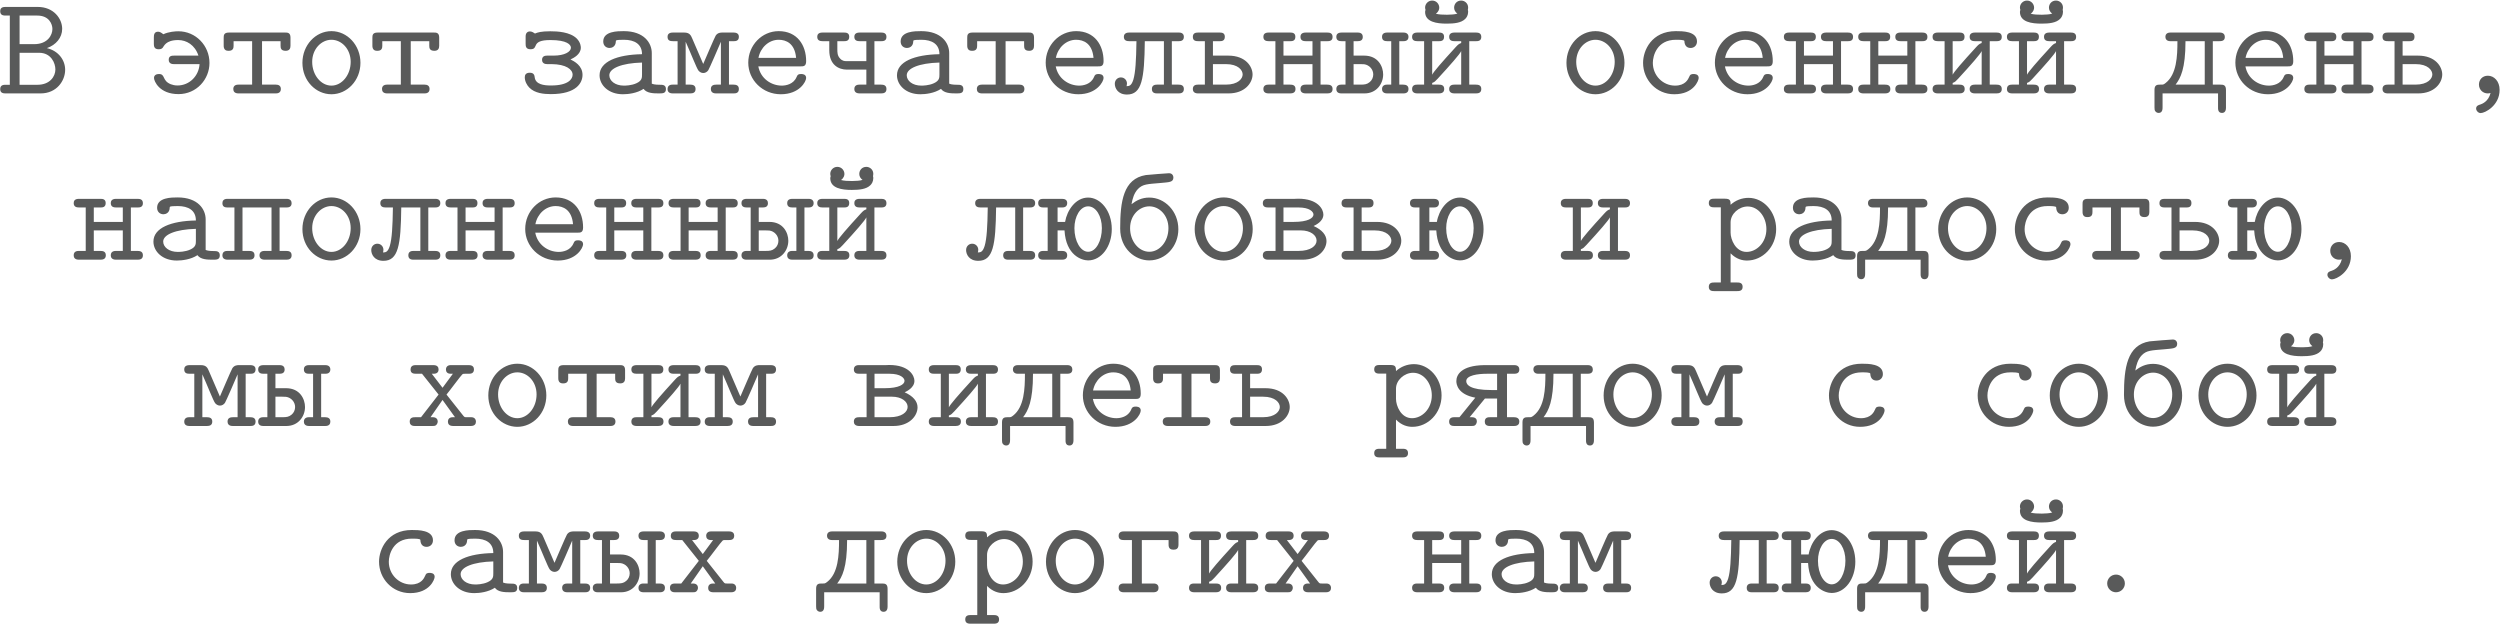 <?xml version="1.0" encoding="UTF-8"?> <svg xmlns="http://www.w3.org/2000/svg" width="3533" height="882" viewBox="0 0 3533 882" fill="none"><path d="M0.272 126C0.272 119.8 5.272 119.8 8.472 119.8H13.872V22H8.472C5.272 22 0.272 22 0.272 15.8C0.272 9.8 5.472 9.8 8.272 9.8H53.472C75.672 9.8 87.872 26.2 87.872 40.8C87.872 53.2 79.072 63.6 66.272 68C82.472 71.8 92.072 84.8 92.072 98.6C92.072 114.2 80.072 132 57.472 132H8.272C5.472 132 0.272 132 0.272 126ZM27.672 119.8H53.072C70.472 119.8 78.272 108 78.272 98.2C78.272 89.2 72.272 74.6 55.272 74.6H27.672V119.8ZM27.672 62.4H48.272C67.672 62.4 74.072 49.2 74.072 41C74.072 34.4 69.672 22 52.672 22H27.672V62.4ZM217.428 62.2V53C217.428 49.4 217.828 44.8 223.428 44.8C226.028 44.8 228.228 46.4 230.828 48.4C238.428 44.8 247.828 44.2 252.028 44.2C276.628 44.2 296.028 64.4 296.028 89C296.028 112 277.828 133 252.228 133C225.228 133 217.628 114.6 217.628 110.2C217.628 106 221.228 104.6 224.628 104.6C234.028 104.6 228.628 113.8 241.228 119C243.828 120 247.028 120.8 250.828 120.8C267.828 120.8 281.028 107.2 282.028 90.6H245.428C239.628 90.6 238.428 87 238.428 84.6C238.428 79 242.428 78.6 246.228 78.6H280.428C275.428 63.4 263.428 56.6 251.828 56.6C233.628 56.6 231.628 65.8 229.828 67.6C228.028 69.4 226.428 69.6 224.028 69.6C218.028 69.6 217.428 65.4 217.428 62.2ZM316.106 63.6V53.6C316.106 49.8 316.306 46 323.506 46H403.106C406.106 46 410.506 46 410.506 53V64.8C410.506 68.4 409.106 71.8 403.706 71.8C396.906 71.8 396.506 67.8 396.506 64.6V58.2H370.306V119.6H389.906C393.506 119.6 396.906 121 396.906 125.8C396.906 131.6 391.906 132 389.906 132H336.506C331.306 131.8 329.706 129 329.706 125.8C329.706 122.2 331.706 119.6 336.906 119.6H356.306V58.2H330.106V64.6C330.106 67.4 329.706 71.8 323.306 71.8H322.506C315.706 71.8 316.106 65.4 316.106 63.6ZM427.384 88.8C427.384 63.8 445.984 44 468.384 44C490.784 44 509.384 63.8 509.384 88.8C509.384 114 490.384 133.2 468.384 133.2C446.384 133.2 427.384 114.2 427.384 88.8ZM441.184 87.4C441.184 106 453.584 121 468.384 121C483.184 121 495.584 106 495.584 87.4C495.584 69.2 482.784 56.2 468.384 56.2C454.184 56.2 441.184 69.2 441.184 87.4ZM526.263 63.6V53.6C526.263 49.8 526.463 46 533.663 46H613.263C616.263 46 620.663 46 620.663 53V64.8C620.663 68.4 619.263 71.8 613.863 71.8C607.063 71.8 606.663 67.8 606.663 64.6V58.2H580.463V119.6H600.063C603.663 119.6 607.063 121 607.063 125.8C607.063 131.6 602.063 132 600.063 132H546.663C541.463 131.8 539.863 129 539.863 125.8C539.863 122.2 541.863 119.6 547.063 119.6H566.463V58.2H540.263V64.6C540.263 67.4 539.863 71.8 533.463 71.8H532.663C525.863 71.8 526.263 65.4 526.263 63.6ZM741.619 109.2C741.619 106 743.019 102.8 748.619 102.8H749.019C755.019 102.8 755.419 107.4 755.619 109.2C756.819 119.4 768.819 120.8 778.219 120.8H779.019C803.219 120.8 809.219 111.6 809.219 105.6C809.219 98.2 800.219 90.8 779.419 90.6H773.219C767.019 90.6 766.019 86.8 766.019 84.6C766.019 79 770.619 78.6 773.419 78.6H782.219C797.819 78.6 806.819 73.2 806.819 67.4C806.819 63.2 801.419 56.6 777.819 56.6C748.819 56.6 762.419 69.6 749.619 69.6C742.819 69.6 742.819 64.8 742.819 61.4V51.4C742.819 45.8 746.419 44.4 748.819 44.4C751.819 44.4 754.619 46.4 756.019 47.4C759.819 45.8 764.619 44.2 777.619 44.2C787.619 44.2 805.619 45 815.219 54.6C820.619 60.2 820.819 66 820.819 67.4C820.819 76.8 810.619 82 806.219 84C811.419 86.6 823.219 92.6 823.219 105.8C823.219 116.6 815.219 133 778.419 133C768.419 133 755.819 131.8 748.019 123.8C744.819 120.6 741.619 115 741.619 109.2ZM847.297 106.4C847.297 87.2 871.897 77.2 907.297 76.6C907.297 62.4 896.897 56.2 881.697 56.2C879.897 56.2 877.297 56.2 874.497 56.4C870.497 56.8 870.297 57 870.297 58.6C870.097 66 864.497 67.8 861.497 67.8C856.697 67.8 852.497 64.6 852.497 58.6C852.497 44 872.897 44 881.497 44C910.297 44 921.097 60.8 921.097 75V118.2C922.697 118.8 924.697 119.8 933.097 119.8C936.097 119.8 941.097 119.8 941.097 125.8C941.097 132 936.697 132 931.097 132C923.497 132 913.897 131.8 909.497 125.6C900.097 131.8 887.697 133.2 880.297 133.2C859.897 133.2 847.297 120.2 847.297 106.4ZM861.097 106.4C861.097 114.2 869.297 121 881.697 121C883.297 121 892.297 121 899.497 117.6C907.297 114 907.297 109.8 907.297 105.2V88.4C878.297 89.2 861.097 96.6 861.097 106.4ZM943.375 126C943.375 120 948.375 119.6 950.375 119.6H957.575V58.2H951.375C947.175 58.2 943.375 57.6 943.375 52C943.375 49.8 944.175 46 950.775 46H966.975C974.575 46 976.375 50 978.175 54.2L993.775 90.4C994.775 88.2 1010.18 52 1011.38 50.4C1014.18 46 1018.78 46 1020.58 46H1036.78C1043.18 46 1044.17 49.6 1044.17 52C1044.17 58 1039.38 58.2 1036.98 58.2H1030.18V119.6H1036.58C1040.38 119.6 1044.17 120.6 1044.17 125.8C1044.17 131.8 1039.38 132 1036.78 132H1011.78C1005.78 132 1004.58 128.4 1004.58 125.8C1004.58 120.4 1008.78 119.6 1012.38 119.6H1018.78V59C1016.38 64.8 1002.18 97.6 1000.98 99.2C999.375 101.6 996.775 103.2 993.775 103.2C990.575 103.2 987.975 101 986.975 99.6C984.375 96.2 976.375 75.4 968.975 59V119.6H975.375C979.175 119.6 982.975 120.6 982.975 125.8C982.975 131 979.175 132 975.575 132H950.575C944.175 132 943.375 128 943.375 126ZM1057.45 88.6C1057.45 64 1076.65 44 1100.45 44C1126.45 44 1139.25 63.6 1139.25 86.4C1139.25 93.8 1135.45 93.8 1131.25 93.8H1071.65C1074.85 111 1089.85 121 1104.85 121C1110.45 121 1121.25 119.2 1125.65 109C1127.05 105.2 1128.65 104.6 1132.25 104.6C1133.45 104.6 1139.25 104.6 1139.25 110.2C1139.25 115.2 1129.85 133.2 1103.45 133.2C1077.65 133.2 1057.45 113 1057.45 88.6ZM1071.85 81.8H1125.05C1123.25 61.2 1110.85 56.2 1100.45 56.2C1086.45 56.2 1074.65 67.2 1071.85 81.8ZM1154.93 52C1154.93 49 1156.33 46 1162.33 46H1192.93C1196.13 46 1200.13 46.6 1200.13 52C1200.13 58 1195.53 58.2 1192.93 58.2H1183.33V69.4C1183.33 73.8 1183.33 78.6 1186.93 82.4C1190.13 86.2 1193.73 86.4 1195.93 86.4H1224.33V58.2H1214.93C1211.73 58.2 1207.33 57.6 1207.33 52C1207.33 49.6 1208.33 46 1214.73 46H1245.33C1248.73 46 1252.73 46.8 1252.73 52.2C1252.73 58 1247.93 58.2 1245.33 58.2H1235.73V119.6H1244.93C1248.73 119.6 1252.73 120.4 1252.73 125.8C1252.73 131 1248.93 132 1245.33 132H1214.73C1208.13 132 1207.33 128 1207.33 125.8C1207.33 120 1212.33 119.6 1214.73 119.6H1224.33V98.4H1196.93C1185.33 98.4 1171.93 91.8 1171.93 71V58.2H1162.53C1158.73 58.2 1154.93 57.2 1154.93 52ZM1267.61 106.4C1267.61 87.2 1292.21 77.2 1327.61 76.6C1327.61 62.4 1317.21 56.2 1302.01 56.2C1300.21 56.2 1297.61 56.2 1294.81 56.4C1290.81 56.8 1290.61 57 1290.61 58.6C1290.41 66 1284.81 67.8 1281.81 67.8C1277.01 67.8 1272.81 64.6 1272.81 58.6C1272.81 44 1293.21 44 1301.81 44C1330.61 44 1341.41 60.8 1341.41 75V118.2C1343.01 118.8 1345.01 119.8 1353.41 119.8C1356.41 119.8 1361.41 119.8 1361.41 125.8C1361.41 132 1357.01 132 1351.41 132C1343.81 132 1334.21 131.8 1329.81 125.6C1320.41 131.8 1308.01 133.2 1300.61 133.2C1280.21 133.2 1267.61 120.2 1267.61 106.4ZM1281.41 106.4C1281.41 114.2 1289.61 121 1302.01 121C1303.61 121 1312.61 121 1319.81 117.6C1327.61 114 1327.61 109.8 1327.61 105.2V88.4C1298.61 89.2 1281.41 96.6 1281.41 106.4ZM1366.89 63.6V53.6C1366.89 49.8 1367.09 46 1374.29 46H1453.89C1456.89 46 1461.29 46 1461.29 53V64.8C1461.29 68.4 1459.89 71.8 1454.49 71.8C1447.69 71.8 1447.29 67.8 1447.29 64.6V58.2H1421.09V119.6H1440.69C1444.29 119.6 1447.69 121 1447.69 125.8C1447.69 131.6 1442.69 132 1440.69 132H1387.29C1382.09 131.8 1380.49 129 1380.49 125.8C1380.49 122.2 1382.49 119.6 1387.69 119.6H1407.09V58.2H1380.89V64.6C1380.89 67.4 1380.49 71.8 1374.09 71.8H1373.29C1366.49 71.8 1366.89 65.4 1366.89 63.6ZM1477.77 88.6C1477.77 64 1496.97 44 1520.77 44C1546.77 44 1559.57 63.6 1559.57 86.4C1559.57 93.8 1555.77 93.8 1551.57 93.8H1491.97C1495.17 111 1510.17 121 1525.17 121C1530.77 121 1541.57 119.2 1545.97 109C1547.37 105.2 1548.97 104.6 1552.57 104.6C1553.77 104.6 1559.57 104.6 1559.57 110.2C1559.57 115.2 1550.17 133.2 1523.77 133.2C1497.97 133.2 1477.77 113 1477.77 88.6ZM1492.17 81.8H1545.37C1543.57 61.2 1531.17 56.2 1520.77 56.2C1506.77 56.2 1494.97 67.2 1492.17 81.8ZM1575.44 118.4C1575.44 113 1579.44 109.4 1584.04 109.4C1589.04 109.4 1592.64 113.4 1592.64 118C1592.64 119.6 1592.24 120.6 1592.04 121.8C1595.84 121.6 1598.84 121.4 1601.64 112.6C1604.64 102.4 1605.64 85.6 1606.04 58.2H1596.04C1592.24 58.2 1588.24 57.4 1588.24 52C1588.24 50 1589.04 46 1595.64 46H1666.24C1672.24 46 1673.04 50 1673.04 52C1673.04 57.8 1668.44 58.2 1665.64 58.2H1656.04V119.6H1665.24C1669.04 119.6 1673.04 120.4 1673.04 125.8C1673.04 131.8 1668.04 132 1665.64 132H1635.44C1633.24 132 1627.84 132 1627.84 125.8C1627.84 120 1632.64 119.6 1635.24 119.6H1644.84V58.2H1617.84C1617.24 111.8 1613.64 133.6 1592.64 133.6C1579.64 133.6 1575.44 124.4 1575.44 118.4ZM1685.72 125.8C1685.72 120 1690.52 119.6 1693.12 119.6H1702.72V58.2H1694.12C1690.72 58.2 1685.72 58.2 1685.72 52.2C1685.72 46.8 1689.52 46 1693.12 46H1723.72C1727.12 46 1730.92 46.6 1730.92 52C1730.92 58 1726.32 58.2 1723.72 58.2H1714.12V78.6H1735.72C1760.92 78.6 1770.12 94.6 1770.12 105.2C1770.12 117.4 1758.92 132 1736.32 132H1692.52C1686.72 131.8 1685.72 128.2 1685.72 125.8ZM1714.12 119.6H1732.32C1749.92 119.6 1756.12 111 1756.12 105.2C1756.12 99.4 1750.12 90.6 1732.32 90.6H1714.12V119.6ZM1785.4 125.8C1785.4 120 1790.2 119.6 1792.8 119.6H1802.4V58.2H1793C1789.2 58.2 1785.4 57.2 1785.4 52C1785.4 49 1786.8 46 1792.8 46H1823.4C1826.6 46 1830.6 46.6 1830.6 52C1830.6 58 1826 58.2 1823.4 58.2H1813.8V78.6H1854.8V58.2H1845.4C1842.2 58.2 1837.8 57.6 1837.8 52C1837.8 49.6 1838.8 46 1845.2 46H1875.8C1879.2 46 1883.2 46.8 1883.2 52.2C1883.2 58 1878.4 58.2 1875.8 58.2H1866.2V119.6H1875.4C1879.2 119.6 1883.2 120.4 1883.2 125.8C1883.2 131 1879.4 132 1875.8 132H1845.2C1838.6 132 1837.8 128 1837.8 125.8C1837.8 120 1842.8 119.6 1845.2 119.6H1854.8V90.6H1813.8V119.6H1823C1826.6 119.6 1830.8 120.2 1830.8 125.8C1830.8 131 1826.8 132 1823.4 132H1792.8C1786.8 132 1785.4 128.8 1785.4 125.8ZM1888.48 125.8C1888.48 120 1893.68 119.6 1895.48 119.6H1901.48V58.2H1896.08C1892.48 58.2 1888.48 57.4 1888.48 52C1888.48 49.8 1889.28 46 1895.88 46H1918.88C1924.48 46 1925.88 49.2 1925.88 52.2C1925.88 57.4 1921.88 58.2 1918.48 58.2H1912.88V78.6H1927.88C1947.68 78.6 1954.68 94.2 1954.68 105.2C1954.68 118.8 1944.88 132 1928.48 132H1895.48C1889.48 132 1888.48 128.2 1888.48 125.8ZM1912.88 119.6H1922.68C1928.48 119.6 1931.88 119.2 1935.68 116C1938.88 113.4 1940.68 109.4 1940.68 105.2C1940.68 98 1935.08 91.8 1927.88 90.8C1926.08 90.6 1924.08 90.6 1922.28 90.6H1912.88V119.6ZM1953.08 125.8C1953.08 120.2 1958.08 119.6 1959.88 119.6H1966.08V58.2H1960.48C1956.88 58.2 1953.08 57.4 1953.08 52C1953.08 49.8 1953.88 46 1960.28 46H1983.48C1989.48 46 1990.48 50 1990.48 52C1990.48 58 1985.28 58.2 1983.28 58.2H1977.48V119.6H1982.88C1986.88 119.6 1990.48 120.8 1990.48 125.8C1990.48 128.8 1989.08 132 1983.48 132H1960.28C1953.88 132 1953.08 128 1953.08 125.8ZM2013.96 16.8C2013.96 15.4 2014.36 15 2014.56 14C2014.16 13 2013.96 11.8 2013.96 10.6C2013.96 5.6 2018.16 0.8 2023.96 0.8C2029.96 0.8 2033.96 5.8 2033.96 10.8C2033.96 12.4 2033.56 16.2 2029.16 19.4C2033.56 20.6 2038.96 20.8 2044.36 20.8H2045.36C2050.56 20.6 2055.56 20.6 2059.56 19.2C2056.36 17 2054.96 13.8 2054.96 10.8C2054.96 5.6 2058.76 0.8 2064.96 0.8C2069.96 0.8 2074.76 4.8 2074.76 10.6C2074.76 12 2074.56 12.8 2074.36 14C2074.76 15.4 2074.76 15.6 2074.76 16.8C2074.76 21.4 2072.56 25 2070.56 26.8C2064.96 32.4 2054.96 33.4 2044.36 33.4C2030.56 33.4 2013.96 31.2 2013.96 16.8ZM1995.56 126C1995.56 120 2000.16 119.6 2002.96 119.6H2012.56V58.2H2003.16C1999.16 58.2 1995.56 57.2 1995.56 52C1995.56 49.8 1996.36 46 2002.96 46H2033.56C2036.76 46 2040.76 46.6 2040.76 52C2040.76 58 2036.16 58.2 2033.56 58.2H2023.96V105.6C2025.76 101.6 2037.36 88.2 2057.16 66.6C2060.56 63 2061.56 62 2064.96 60.8V58.2H2055.56C2052.36 58.2 2047.96 57.6 2047.96 52C2047.96 49.6 2048.96 46 2055.36 46H2085.96C2089.36 46 2093.36 46.8 2093.36 52.2C2093.36 58 2088.56 58.2 2085.96 58.2H2076.36V119.6H2085.56C2089.36 119.6 2093.36 120.4 2093.36 125.8C2093.36 131 2089.56 132 2085.96 132H2055.36C2048.76 132 2047.96 128 2047.96 125.8C2047.96 120 2052.96 119.6 2055.36 119.6H2064.96V72.2C2063.16 76.4 2049.76 91.6 2031.76 111.2C2028.36 114.8 2027.36 116 2023.96 117.2V119.6H2033.16C2036.76 119.6 2040.96 120.2 2040.96 125.8C2040.96 131 2036.96 132 2033.56 132H2002.96C1996.56 132 1995.56 128.2 1995.56 126ZM2213.71 88.8C2213.71 63.8 2232.31 44 2254.71 44C2277.11 44 2295.71 63.8 2295.71 88.8C2295.71 114 2276.71 133.2 2254.71 133.2C2232.71 133.2 2213.71 114.2 2213.71 88.8ZM2227.51 87.4C2227.51 106 2239.91 121 2254.71 121C2269.51 121 2281.91 106 2281.91 87.4C2281.91 69.2 2269.11 56.2 2254.71 56.2C2240.51 56.2 2227.51 69.2 2227.51 87.4ZM2321.99 88.8C2321.99 71.2 2333.99 44 2368.39 44C2377.39 44 2398.19 44 2398.19 58.6C2398.19 64.4 2393.99 67.8 2389.19 67.8C2384.39 67.8 2380.59 65 2380.39 58C2380.39 56.2 2372.59 56.2 2368.39 56.2C2341.39 56.2 2335.79 79.2 2335.79 88.8C2335.79 107 2350.19 121 2367.19 121C2381.99 121 2385.79 111.6 2386.99 109C2388.39 105 2390.39 104.6 2393.59 104.6C2394.79 104.6 2400.59 104.6 2400.59 110.2C2400.59 113.6 2393.79 133.2 2365.99 133.2C2340.79 133.2 2321.99 112.8 2321.99 88.8ZM2423.47 88.6C2423.47 64 2442.67 44 2466.47 44C2492.47 44 2505.27 63.6 2505.27 86.4C2505.27 93.8 2501.47 93.8 2497.27 93.8H2437.67C2440.87 111 2455.87 121 2470.87 121C2476.47 121 2487.27 119.2 2491.67 109C2493.07 105.2 2494.67 104.6 2498.27 104.6C2499.47 104.6 2505.27 104.6 2505.27 110.2C2505.27 115.2 2495.87 133.2 2469.47 133.2C2443.67 133.2 2423.47 113 2423.47 88.6ZM2437.87 81.8H2491.07C2489.27 61.2 2476.87 56.2 2466.47 56.2C2452.47 56.2 2440.67 67.2 2437.87 81.8ZM2520.95 125.8C2520.95 120 2525.75 119.6 2528.35 119.6H2537.95V58.2H2528.55C2524.75 58.2 2520.95 57.2 2520.95 52C2520.95 49 2522.35 46 2528.35 46H2558.95C2562.15 46 2566.15 46.6 2566.15 52C2566.15 58 2561.55 58.2 2558.95 58.2H2549.35V78.6H2590.35V58.2H2580.95C2577.75 58.2 2573.35 57.6 2573.35 52C2573.35 49.6 2574.35 46 2580.75 46H2611.35C2614.75 46 2618.75 46.8 2618.75 52.2C2618.75 58 2613.95 58.2 2611.35 58.2H2601.75V119.6H2610.95C2614.75 119.6 2618.75 120.4 2618.75 125.8C2618.75 131 2614.95 132 2611.35 132H2580.75C2574.15 132 2573.35 128 2573.35 125.8C2573.35 120 2578.35 119.6 2580.75 119.6H2590.35V90.6H2549.35V119.6H2558.55C2562.15 119.6 2566.35 120.2 2566.35 125.8C2566.35 131 2562.35 132 2558.95 132H2528.35C2522.35 132 2520.95 128.8 2520.95 125.8ZM2626.03 125.8C2626.03 120 2630.83 119.6 2633.43 119.6H2643.03V58.2H2633.63C2629.83 58.2 2626.03 57.2 2626.03 52C2626.03 49 2627.43 46 2633.43 46H2664.03C2667.23 46 2671.23 46.6 2671.23 52C2671.23 58 2666.63 58.2 2664.03 58.2H2654.43V78.6H2695.43V58.2H2686.03C2682.83 58.2 2678.43 57.6 2678.43 52C2678.43 49.6 2679.43 46 2685.83 46H2716.43C2719.83 46 2723.83 46.8 2723.83 52.2C2723.83 58 2719.03 58.2 2716.43 58.2H2706.83V119.6H2716.03C2719.83 119.6 2723.83 120.4 2723.83 125.8C2723.83 131 2720.03 132 2716.43 132H2685.83C2679.23 132 2678.43 128 2678.43 125.8C2678.43 120 2683.43 119.6 2685.83 119.6H2695.43V90.6H2654.43V119.6H2663.63C2667.23 119.6 2671.43 120.2 2671.43 125.8C2671.43 131 2667.43 132 2664.03 132H2633.43C2627.43 132 2626.03 128.8 2626.03 125.8ZM2731.1 126C2731.1 120 2735.7 119.6 2738.5 119.6H2748.1V58.2H2738.7C2734.7 58.2 2731.1 57.2 2731.1 52C2731.1 49.8 2731.9 46 2738.5 46H2769.1C2772.3 46 2776.3 46.6 2776.3 52C2776.3 58 2771.7 58.2 2769.1 58.2H2759.5V105.6C2761.3 101.6 2772.9 88.2 2792.7 66.6C2796.1 63 2797.1 62 2800.5 60.8V58.2H2791.1C2787.9 58.2 2783.5 57.6 2783.5 52C2783.5 49.6 2784.5 46 2790.9 46H2821.5C2824.9 46 2828.9 46.8 2828.9 52.2C2828.9 58 2824.1 58.2 2821.5 58.2H2811.9V119.6H2821.1C2824.9 119.6 2828.9 120.4 2828.9 125.8C2828.9 131 2825.1 132 2821.5 132H2790.9C2784.3 132 2783.5 128 2783.5 125.8C2783.5 120 2788.5 119.6 2790.9 119.6H2800.5V72.2C2798.7 76.4 2785.3 91.6 2767.3 111.2C2763.9 114.8 2762.9 116 2759.5 117.2V119.6H2768.7C2772.3 119.6 2776.5 120.2 2776.5 125.8C2776.5 131 2772.5 132 2769.1 132H2738.5C2732.1 132 2731.1 128.2 2731.1 126ZM2854.58 16.8C2854.58 15.4 2854.98 15 2855.18 14C2854.78 13 2854.58 11.8 2854.58 10.6C2854.58 5.6 2858.78 0.8 2864.58 0.8C2870.58 0.8 2874.58 5.8 2874.58 10.8C2874.58 12.4 2874.18 16.2 2869.78 19.4C2874.18 20.6 2879.58 20.8 2884.98 20.8H2885.98C2891.18 20.6 2896.18 20.6 2900.18 19.2C2896.98 17 2895.58 13.8 2895.58 10.8C2895.58 5.6 2899.38 0.8 2905.58 0.8C2910.58 0.8 2915.38 4.8 2915.38 10.6C2915.38 12 2915.18 12.8 2914.98 14C2915.38 15.4 2915.38 15.6 2915.38 16.8C2915.38 21.4 2913.18 25 2911.18 26.8C2905.58 32.4 2895.58 33.4 2884.98 33.4C2871.18 33.4 2854.58 31.2 2854.58 16.8ZM2836.18 126C2836.18 120 2840.78 119.6 2843.58 119.6H2853.18V58.2H2843.78C2839.78 58.2 2836.18 57.2 2836.18 52C2836.18 49.8 2836.98 46 2843.58 46H2874.18C2877.38 46 2881.38 46.6 2881.38 52C2881.38 58 2876.78 58.2 2874.18 58.2H2864.58V105.6C2866.38 101.6 2877.98 88.2 2897.78 66.6C2901.18 63 2902.18 62 2905.58 60.8V58.2H2896.18C2892.98 58.2 2888.58 57.6 2888.58 52C2888.58 49.6 2889.58 46 2895.98 46H2926.58C2929.98 46 2933.98 46.8 2933.98 52.2C2933.98 58 2929.18 58.2 2926.58 58.2H2916.98V119.6H2926.18C2929.98 119.6 2933.98 120.4 2933.98 125.8C2933.98 131 2930.18 132 2926.58 132H2895.98C2889.38 132 2888.58 128 2888.58 125.8C2888.58 120 2893.58 119.6 2895.98 119.6H2905.58V72.2C2903.78 76.4 2890.38 91.6 2872.38 111.2C2868.98 114.8 2867.98 116 2864.58 117.2V119.6H2873.78C2877.38 119.6 2881.58 120.2 2881.58 125.8C2881.58 131 2877.58 132 2874.18 132H2843.58C2837.18 132 2836.18 128.2 2836.18 126ZM3044.74 126.8C3044.74 120 3048.54 119.6 3052.54 119.6H3054.54C3056.74 119.6 3057.54 119.6 3060.34 117.4C3076.14 105.2 3077.14 79.4 3077.14 58.2H3067.14C3061.14 58.2 3060.14 54.2 3060.14 52C3060.14 49.6 3061.34 46 3067.14 46H3137.14C3142.34 46 3144.14 49 3144.14 52.2C3144.14 58 3139.34 58.2 3135.94 58.2H3127.14V119.6H3137.74C3142.34 119.6 3145.74 120.2 3145.74 127.2V152.4C3145.74 159 3141.74 159.6 3140.14 159.6C3134.14 159.6 3134.54 153.6 3134.54 151.6V132H3056.14V151.4C3056.14 154 3056.14 159.6 3050.54 159.6C3048.34 159.6 3045.54 158.2 3044.94 155C3044.74 154 3044.74 153 3044.74 152V126.8ZM3074.54 119.6H3115.74V58.2H3088.54C3088.54 97.2 3081.54 110.4 3074.54 119.6ZM3159.02 88.6C3159.02 64 3178.22 44 3202.02 44C3228.02 44 3240.82 63.6 3240.82 86.4C3240.82 93.8 3237.02 93.8 3232.82 93.8H3173.22C3176.42 111 3191.42 121 3206.42 121C3212.02 121 3222.82 119.2 3227.22 109C3228.62 105.2 3230.22 104.6 3233.82 104.6C3235.02 104.6 3240.82 104.6 3240.82 110.2C3240.82 115.2 3231.42 133.2 3205.02 133.2C3179.22 133.2 3159.02 113 3159.02 88.6ZM3173.42 81.8H3226.62C3224.82 61.2 3212.42 56.2 3202.02 56.2C3188.02 56.2 3176.22 67.2 3173.42 81.8ZM3256.49 125.8C3256.49 120 3261.29 119.6 3263.89 119.6H3273.49V58.2H3264.09C3260.29 58.2 3256.49 57.2 3256.49 52C3256.49 49 3257.89 46 3263.89 46H3294.49C3297.69 46 3301.69 46.6 3301.69 52C3301.69 58 3297.09 58.2 3294.49 58.2H3284.89V78.6H3325.89V58.2H3316.49C3313.29 58.2 3308.89 57.6 3308.89 52C3308.89 49.6 3309.89 46 3316.29 46H3346.89C3350.29 46 3354.29 46.8 3354.29 52.2C3354.29 58 3349.49 58.2 3346.89 58.2H3337.29V119.6H3346.49C3350.29 119.6 3354.29 120.4 3354.29 125.8C3354.29 131 3350.49 132 3346.89 132H3316.29C3309.69 132 3308.89 128 3308.89 125.8C3308.89 120 3313.89 119.6 3316.29 119.6H3325.89V90.6H3284.89V119.6H3294.09C3297.69 119.6 3301.89 120.2 3301.89 125.8C3301.89 131 3297.89 132 3294.49 132H3263.89C3257.89 132 3256.49 128.8 3256.49 125.8ZM3366.97 125.8C3366.97 120 3371.77 119.6 3374.37 119.6H3383.97V58.2H3375.37C3371.97 58.2 3366.97 58.2 3366.97 52.2C3366.97 46.8 3370.77 46 3374.37 46H3404.97C3408.37 46 3412.17 46.6 3412.17 52C3412.17 58 3407.57 58.2 3404.97 58.2H3395.37V78.6H3416.97C3442.17 78.6 3451.37 94.6 3451.37 105.2C3451.37 117.4 3440.17 132 3417.57 132H3373.77C3367.97 131.8 3366.97 128.2 3366.97 125.8ZM3395.37 119.6H3413.57C3431.17 119.6 3437.37 111 3437.37 105.2C3437.37 99.4 3431.37 90.6 3413.57 90.6H3395.37V119.6ZM3532.45 127C3532.45 149 3512.05 159.8 3505.65 159.8C3502.25 159.8 3499.25 156.4 3499.25 153.4C3499.25 149.4 3502.85 148.4 3504.85 147.8C3507.25 147 3516.65 143.8 3519.65 131.4C3518.25 131.8 3516.85 132 3515.65 132C3509.05 132 3503.25 127 3503.25 119.4C3503.25 113 3507.85 107 3515.85 107C3524.65 107 3532.45 114.8 3532.45 127ZM104.15 360.8C104.15 355 108.95 354.6 111.55 354.6H121.15V293.2H111.75C107.95 293.2 104.15 292.2 104.15 287C104.15 284 105.55 281 111.55 281H142.15C145.35 281 149.35 281.6 149.35 287C149.35 293 144.75 293.2 142.15 293.2H132.55V313.6H173.55V293.2H164.15C160.95 293.2 156.55 292.6 156.55 287C156.55 284.6 157.55 281 163.95 281H194.55C197.95 281 201.95 281.8 201.95 287.2C201.95 293 197.15 293.2 194.55 293.2H184.95V354.6H194.15C197.95 354.6 201.95 355.4 201.95 360.8C201.95 366 198.15 367 194.55 367H163.95C157.35 367 156.55 363 156.55 360.8C156.55 355 161.55 354.6 163.95 354.6H173.55V325.6H132.55V354.6H141.75C145.35 354.6 149.55 355.2 149.55 360.8C149.55 366 145.55 367 142.15 367H111.55C105.55 367 104.15 363.8 104.15 360.8ZM216.828 341.4C216.828 322.2 241.428 312.2 276.828 311.6C276.828 297.4 266.428 291.2 251.228 291.2C249.428 291.2 246.828 291.2 244.028 291.4C240.028 291.8 239.828 292 239.828 293.6C239.628 301 234.028 302.8 231.028 302.8C226.228 302.8 222.028 299.6 222.028 293.6C222.028 279 242.428 279 251.028 279C279.828 279 290.628 295.8 290.628 310V353.2C292.228 353.8 294.228 354.8 302.628 354.8C305.628 354.8 310.628 354.8 310.628 360.8C310.628 367 306.228 367 300.628 367C293.028 367 283.428 366.8 279.028 360.6C269.628 366.8 257.228 368.2 249.828 368.2C229.428 368.2 216.828 355.2 216.828 341.4ZM230.628 341.4C230.628 349.2 238.828 356 251.228 356C252.828 356 261.828 356 269.028 352.6C276.828 349 276.828 344.8 276.828 340.2V323.4C247.828 324.2 230.628 331.6 230.628 341.4ZM314.306 361C314.306 355 318.906 354.6 321.706 354.6H331.306V293.2H322.306C319.306 293.2 314.306 293.2 314.306 287.2C314.306 284.2 315.706 281 321.306 281H405.106C410.906 281 412.106 284.6 412.106 287.2C412.106 293 407.106 293.2 404.506 293.2H395.106V354.6H404.306C408.106 354.6 412.106 355.4 412.106 360.8C412.106 366 408.306 367 404.706 367H374.106C367.506 367 366.706 363 366.706 360.8C366.706 355 371.706 354.6 374.106 354.6H383.706V293.2H342.706V354.6H351.906C355.506 354.6 359.706 355.2 359.706 360.8C359.706 366 355.706 367 352.306 367H321.706C315.306 367 314.306 363.2 314.306 361ZM427.384 323.8C427.384 298.8 445.984 279 468.384 279C490.784 279 509.384 298.8 509.384 323.8C509.384 349 490.384 368.2 468.384 368.2C446.384 368.2 427.384 349.2 427.384 323.8ZM441.184 322.4C441.184 341 453.584 356 468.384 356C483.184 356 495.584 341 495.584 322.4C495.584 304.2 482.784 291.2 468.384 291.2C454.184 291.2 441.184 304.2 441.184 322.4ZM524.663 353.4C524.663 348 528.663 344.4 533.263 344.4C538.263 344.4 541.863 348.4 541.863 353C541.863 354.6 541.463 355.6 541.263 356.8C545.063 356.6 548.063 356.4 550.863 347.6C553.863 337.4 554.863 320.6 555.263 293.2H545.263C541.463 293.2 537.463 292.4 537.463 287C537.463 285 538.263 281 544.863 281H615.463C621.463 281 622.263 285 622.263 287C622.263 292.8 617.663 293.2 614.863 293.2H605.263V354.6H614.463C618.263 354.6 622.263 355.4 622.263 360.8C622.263 366.8 617.263 367 614.863 367H584.663C582.463 367 577.063 367 577.063 360.8C577.063 355 581.863 354.6 584.463 354.6H594.063V293.2H567.063C566.463 346.8 562.863 368.6 541.863 368.6C528.863 368.6 524.663 359.4 524.663 353.4ZM629.541 360.8C629.541 355 634.341 354.6 636.941 354.6H646.541V293.2H637.141C633.341 293.2 629.541 292.2 629.541 287C629.541 284 630.941 281 636.941 281H667.541C670.741 281 674.741 281.6 674.741 287C674.741 293 670.141 293.2 667.541 293.2H657.941V313.6H698.941V293.2H689.541C686.341 293.2 681.941 292.6 681.941 287C681.941 284.6 682.941 281 689.341 281H719.941C723.341 281 727.341 281.8 727.341 287.2C727.341 293 722.541 293.2 719.941 293.2H710.341V354.6H719.541C723.341 354.6 727.341 355.4 727.341 360.8C727.341 366 723.541 367 719.941 367H689.341C682.741 367 681.941 363 681.941 360.8C681.941 355 686.941 354.6 689.341 354.6H698.941V325.6H657.941V354.6H667.141C670.741 354.6 674.941 355.2 674.941 360.8C674.941 366 670.941 367 667.541 367H636.941C630.941 367 629.541 363.8 629.541 360.8ZM742.219 323.6C742.219 299 761.419 279 785.219 279C811.219 279 824.019 298.6 824.019 321.4C824.019 328.8 820.219 328.8 816.019 328.8H756.419C759.619 346 774.619 356 789.619 356C795.219 356 806.019 354.2 810.419 344C811.819 340.2 813.419 339.6 817.019 339.6C818.219 339.6 824.019 339.6 824.019 345.2C824.019 350.2 814.619 368.2 788.219 368.2C762.419 368.2 742.219 348 742.219 323.6ZM756.619 316.8H809.819C808.019 296.2 795.619 291.2 785.219 291.2C771.219 291.2 759.419 302.2 756.619 316.8ZM839.697 360.8C839.697 355 844.497 354.6 847.097 354.6H856.697V293.2H847.297C843.497 293.2 839.697 292.2 839.697 287C839.697 284 841.097 281 847.097 281H877.697C880.897 281 884.897 281.6 884.897 287C884.897 293 880.297 293.2 877.697 293.2H868.097V313.6H909.097V293.2H899.697C896.497 293.2 892.097 292.6 892.097 287C892.097 284.6 893.097 281 899.497 281H930.097C933.497 281 937.497 281.8 937.497 287.2C937.497 293 932.697 293.2 930.097 293.2H920.497V354.6H929.697C933.497 354.6 937.497 355.4 937.497 360.8C937.497 366 933.697 367 930.097 367H899.497C892.897 367 892.097 363 892.097 360.8C892.097 355 897.097 354.6 899.497 354.6H909.097V325.6H868.097V354.6H877.297C880.897 354.6 885.097 355.2 885.097 360.8C885.097 366 881.097 367 877.697 367H847.097C841.097 367 839.697 363.8 839.697 360.8ZM944.775 360.8C944.775 355 949.575 354.6 952.175 354.6H961.775V293.2H952.375C948.575 293.2 944.775 292.2 944.775 287C944.775 284 946.175 281 952.175 281H982.775C985.975 281 989.975 281.6 989.975 287C989.975 293 985.375 293.2 982.775 293.2H973.175V313.6H1014.18V293.2H1004.78C1001.58 293.2 997.175 292.6 997.175 287C997.175 284.6 998.175 281 1004.58 281H1035.18C1038.58 281 1042.58 281.8 1042.58 287.2C1042.58 293 1037.78 293.2 1035.18 293.2H1025.58V354.6H1034.78C1038.58 354.6 1042.58 355.4 1042.58 360.8C1042.58 366 1038.78 367 1035.18 367H1004.58C997.975 367 997.175 363 997.175 360.8C997.175 355 1002.18 354.6 1004.58 354.6H1014.18V325.6H973.175V354.6H982.375C985.975 354.6 990.175 355.2 990.175 360.8C990.175 366 986.175 367 982.775 367H952.175C946.175 367 944.775 363.8 944.775 360.8ZM1047.85 360.8C1047.85 355 1053.05 354.6 1054.85 354.6H1060.85V293.2H1055.45C1051.85 293.2 1047.85 292.4 1047.85 287C1047.85 284.8 1048.65 281 1055.25 281H1078.25C1083.85 281 1085.25 284.2 1085.25 287.2C1085.25 292.4 1081.25 293.2 1077.85 293.2H1072.25V313.6H1087.25C1107.05 313.6 1114.05 329.2 1114.05 340.2C1114.05 353.8 1104.25 367 1087.85 367H1054.85C1048.85 367 1047.85 363.2 1047.85 360.8ZM1072.25 354.6H1082.05C1087.85 354.6 1091.25 354.2 1095.05 351C1098.25 348.4 1100.05 344.4 1100.05 340.2C1100.05 333 1094.45 326.8 1087.25 325.8C1085.45 325.6 1083.45 325.6 1081.65 325.6H1072.25V354.6ZM1112.45 360.8C1112.45 355.2 1117.45 354.6 1119.25 354.6H1125.45V293.2H1119.85C1116.25 293.2 1112.45 292.4 1112.45 287C1112.45 284.8 1113.25 281 1119.65 281H1142.85C1148.85 281 1149.85 285 1149.85 287C1149.85 293 1144.65 293.2 1142.65 293.2H1136.85V354.6H1142.25C1146.25 354.6 1149.85 355.8 1149.85 360.8C1149.85 363.8 1148.45 367 1142.85 367H1119.65C1113.25 367 1112.45 363 1112.45 360.8ZM1173.33 251.8C1173.33 250.4 1173.73 250 1173.93 249C1173.53 248 1173.33 246.8 1173.33 245.6C1173.33 240.6 1177.53 235.8 1183.33 235.8C1189.33 235.8 1193.33 240.8 1193.33 245.8C1193.33 247.4 1192.93 251.2 1188.53 254.4C1192.93 255.6 1198.33 255.8 1203.73 255.8H1204.73C1209.93 255.6 1214.93 255.6 1218.93 254.2C1215.73 252 1214.33 248.8 1214.33 245.8C1214.33 240.6 1218.13 235.8 1224.33 235.8C1229.33 235.8 1234.13 239.8 1234.13 245.6C1234.13 247 1233.93 247.8 1233.73 249C1234.13 250.4 1234.13 250.6 1234.13 251.8C1234.13 256.4 1231.93 260 1229.93 261.8C1224.33 267.4 1214.33 268.4 1203.73 268.4C1189.93 268.4 1173.33 266.2 1173.33 251.8ZM1154.93 361C1154.93 355 1159.53 354.6 1162.33 354.6H1171.93V293.2H1162.53C1158.53 293.2 1154.93 292.2 1154.93 287C1154.93 284.8 1155.73 281 1162.33 281H1192.93C1196.13 281 1200.13 281.6 1200.13 287C1200.13 293 1195.53 293.2 1192.93 293.2H1183.33V340.6C1185.13 336.6 1196.73 323.2 1216.53 301.6C1219.93 298 1220.93 297 1224.33 295.8V293.2H1214.93C1211.73 293.2 1207.33 292.6 1207.33 287C1207.33 284.6 1208.33 281 1214.73 281H1245.33C1248.73 281 1252.73 281.8 1252.73 287.2C1252.73 293 1247.93 293.2 1245.33 293.2H1235.73V354.6H1244.93C1248.73 354.6 1252.73 355.4 1252.73 360.8C1252.73 366 1248.93 367 1245.33 367H1214.73C1208.13 367 1207.33 363 1207.33 360.8C1207.33 355 1212.33 354.6 1214.73 354.6H1224.33V307.2C1222.53 311.4 1209.13 326.6 1191.13 346.2C1187.73 349.8 1186.73 351 1183.33 352.2V354.6H1192.53C1196.13 354.6 1200.33 355.2 1200.33 360.8C1200.33 366 1196.33 367 1192.93 367H1162.33C1155.93 367 1154.93 363.2 1154.93 361ZM1365.29 353.4C1365.29 348 1369.29 344.4 1373.89 344.4C1378.89 344.4 1382.49 348.4 1382.49 353C1382.49 354.6 1382.09 355.6 1381.89 356.8C1385.69 356.6 1388.69 356.4 1391.49 347.6C1394.49 337.4 1395.49 320.6 1395.89 293.2H1385.89C1382.09 293.2 1378.09 292.4 1378.09 287C1378.09 285 1378.89 281 1385.49 281H1456.09C1462.09 281 1462.89 285 1462.89 287C1462.89 292.8 1458.29 293.2 1455.49 293.2H1445.89V354.6H1455.09C1458.89 354.6 1462.89 355.4 1462.89 360.8C1462.89 366.8 1457.89 367 1455.49 367H1425.29C1423.09 367 1417.69 367 1417.69 360.8C1417.69 355 1422.49 354.6 1425.09 354.6H1434.69V293.2H1407.69C1407.09 346.8 1403.49 368.6 1382.49 368.6C1369.49 368.6 1365.29 359.4 1365.29 353.4ZM1467.17 360.8C1467.17 355 1472.37 354.6 1474.17 354.6H1480.57V293.2H1474.77C1472.17 293.2 1467.17 293 1467.17 287C1467.17 281.6 1471.37 281 1474.57 281H1500.77C1504.57 281 1508.17 282.2 1508.17 287C1508.17 292.8 1503.17 293.2 1501.17 293.2H1494.57V313.6H1505.17C1507.97 297 1520.17 279.2 1537.77 279.2C1554.97 279.2 1571.17 297.6 1571.17 323.8C1571.17 348.2 1556.57 368 1537.77 368C1528.77 368 1506.37 361 1504.37 325.6H1494.57V354.6H1500.57C1503.97 354.6 1508.17 355.4 1508.17 360.8C1508.17 366.2 1503.97 367 1500.77 367H1474.57C1472.17 367 1467.17 366.8 1467.17 360.8ZM1518.37 322.4C1518.37 341.2 1527.17 355.8 1537.77 355.8C1549.17 355.8 1557.17 340 1557.17 322.4C1557.17 305.4 1548.77 291.6 1537.77 291.6C1526.37 291.6 1518.37 306.2 1518.37 322.4ZM1583.04 323C1583.04 284.8 1587.44 252.6 1619.24 247.4C1623.04 246.8 1651.44 244.8 1652.04 244.8C1657.04 244.8 1658.24 248.8 1658.24 250.8C1658.24 257.8 1652.04 257.4 1640.04 258.6C1621.84 260.2 1615.04 260 1608.24 267C1602.64 272.8 1600.44 280.8 1599.04 288.6C1605.64 283.4 1613.44 279.2 1624.24 279.2C1645.84 279.2 1665.24 298.2 1665.24 324C1665.24 347.8 1647.44 368 1624.04 368C1604.84 368 1583.04 352 1583.04 323ZM1597.04 322.4C1597.04 341.4 1609.64 355.8 1624.24 355.8C1638.64 355.8 1651.24 341.4 1651.24 322.4C1651.24 304.4 1638.44 291.6 1624.24 291.6C1610.44 291.6 1597.04 303.8 1597.04 322.4ZM1688.32 323.8C1688.32 298.8 1706.92 279 1729.32 279C1751.72 279 1770.32 298.8 1770.32 323.8C1770.32 349 1751.32 368.2 1729.32 368.2C1707.32 368.2 1688.32 349.2 1688.32 323.8ZM1702.12 322.4C1702.12 341 1714.52 356 1729.32 356C1744.12 356 1756.52 341 1756.52 322.4C1756.52 304.2 1743.72 291.2 1729.32 291.2C1715.12 291.2 1702.12 304.2 1702.12 322.4ZM1784.6 360.8C1784.6 355 1789.2 354.6 1792.2 354.6H1802.6V293.2H1792.2C1788.4 293.2 1784.6 292.4 1784.6 287C1784.6 284.6 1785.8 281 1791.4 281H1829.6C1831.2 281 1832.8 280.8 1834.6 280.8C1862.6 280.8 1870.2 295.8 1870.2 303.2C1870.2 313 1859.2 318 1856.4 319.4C1868.4 324.8 1874.6 332.2 1874.6 340.6C1874.6 353 1862.8 367 1840.8 367H1791.6C1786 366.8 1784.6 363.6 1784.6 360.8ZM1813.8 354.6H1835.2C1852.2 354.6 1860.6 347.4 1860.6 340C1860.6 332.4 1852 325.6 1838.4 325.6H1813.8V354.6ZM1813.8 313.6H1828.4C1848.4 313.6 1856.2 308.2 1856.2 303.2C1856.2 299.2 1850.6 293.2 1835.2 293.2H1813.8V313.6ZM1895.88 360.8C1895.88 355 1900.68 354.6 1903.28 354.6H1912.88V293.2H1904.28C1900.88 293.2 1895.88 293.2 1895.88 287.2C1895.88 281.8 1899.68 281 1903.28 281H1933.88C1937.28 281 1941.08 281.6 1941.08 287C1941.08 293 1936.48 293.2 1933.88 293.2H1924.28V313.6H1945.88C1971.08 313.6 1980.28 329.6 1980.28 340.2C1980.28 352.4 1969.08 367 1946.48 367H1902.68C1896.88 366.8 1895.88 363.2 1895.88 360.8ZM1924.28 354.6H1942.48C1960.08 354.6 1966.28 346 1966.28 340.2C1966.28 334.4 1960.28 325.6 1942.48 325.6H1924.28V354.6ZM1992.56 360.8C1992.56 355 1997.76 354.6 1999.56 354.6H2005.96V293.2H2000.16C1997.56 293.2 1992.56 293 1992.56 287C1992.56 281.6 1996.76 281 1999.96 281H2026.16C2029.96 281 2033.56 282.2 2033.56 287C2033.56 292.8 2028.56 293.2 2026.56 293.2H2019.96V313.6H2030.56C2033.36 297 2045.56 279.2 2063.16 279.2C2080.36 279.2 2096.56 297.6 2096.56 323.8C2096.56 348.2 2081.96 368 2063.16 368C2054.16 368 2031.76 361 2029.76 325.6H2019.96V354.6H2025.96C2029.36 354.6 2033.56 355.4 2033.56 360.8C2033.56 366.2 2029.36 367 2026.16 367H1999.96C1997.56 367 1992.56 366.8 1992.56 360.8ZM2043.76 322.4C2043.76 341.2 2052.56 355.8 2063.16 355.8C2074.56 355.8 2082.56 340 2082.56 322.4C2082.56 305.4 2074.16 291.6 2063.16 291.6C2051.76 291.6 2043.76 306.2 2043.76 322.4ZM2205.71 361C2205.71 355 2210.31 354.6 2213.11 354.6H2222.71V293.2H2213.31C2209.31 293.2 2205.71 292.2 2205.71 287C2205.71 284.8 2206.51 281 2213.11 281H2243.71C2246.91 281 2250.91 281.6 2250.91 287C2250.91 293 2246.31 293.2 2243.71 293.2H2234.11V340.6C2235.91 336.6 2247.51 323.2 2267.31 301.6C2270.71 298 2271.71 297 2275.11 295.8V293.2H2265.71C2262.51 293.2 2258.11 292.6 2258.11 287C2258.11 284.6 2259.11 281 2265.51 281H2296.11C2299.51 281 2303.51 281.8 2303.51 287.2C2303.51 293 2298.71 293.2 2296.11 293.2H2286.51V354.6H2295.71C2299.51 354.6 2303.51 355.4 2303.51 360.8C2303.51 366 2299.71 367 2296.11 367H2265.51C2258.91 367 2258.11 363 2258.11 360.8C2258.11 355 2263.11 354.6 2265.51 354.6H2275.11V307.2C2273.31 311.4 2259.91 326.6 2241.91 346.2C2238.51 349.8 2237.51 351 2234.11 352.2V354.6H2243.31C2246.91 354.6 2251.11 355.2 2251.11 360.8C2251.11 366 2247.11 367 2243.71 367H2213.11C2206.71 367 2205.71 363.2 2205.71 361ZM2414.87 405.4C2414.87 399.2 2419.87 399.2 2423.07 399.2H2431.87V293H2422.87C2420.07 293 2414.87 293 2414.87 287C2414.87 280.8 2419.87 280.8 2423.07 280.8H2437.67C2445.27 280.8 2445.67 283.6 2445.67 289.4C2452.47 283.2 2461.47 279.6 2471.07 279.6C2492.27 279.6 2510.07 299.2 2510.07 323.8C2510.07 349.2 2490.67 368.2 2468.87 368.2C2462.47 368.2 2453.87 366.4 2445.67 358V399.2H2454.47C2457.67 399.2 2462.67 399.2 2462.67 405.4C2462.67 411.4 2457.47 411.4 2454.67 411.4H2422.87C2420.07 411.4 2414.87 411.4 2414.87 405.4ZM2445.67 328.8C2445.67 338.4 2452.67 356 2468.27 356C2482.27 356 2496.27 343 2496.27 323.8C2496.27 306.4 2484.67 291.8 2469.87 291.8C2457.27 291.8 2445.67 302.4 2445.67 314.2V328.8ZM2528.55 341.4C2528.55 322.2 2553.15 312.2 2588.55 311.6C2588.55 297.4 2578.15 291.2 2562.95 291.2C2561.15 291.2 2558.55 291.2 2555.75 291.4C2551.75 291.8 2551.55 292 2551.55 293.6C2551.35 301 2545.75 302.8 2542.75 302.8C2537.95 302.8 2533.75 299.6 2533.75 293.6C2533.75 279 2554.15 279 2562.75 279C2591.55 279 2602.35 295.8 2602.35 310V353.2C2603.95 353.8 2605.95 354.8 2614.35 354.8C2617.35 354.8 2622.35 354.8 2622.35 360.8C2622.35 367 2617.95 367 2612.35 367C2604.75 367 2595.15 366.8 2590.75 360.6C2581.35 366.8 2568.95 368.2 2561.55 368.2C2541.15 368.2 2528.55 355.2 2528.55 341.4ZM2542.35 341.4C2542.35 349.2 2550.55 356 2562.95 356C2564.55 356 2573.55 356 2580.75 352.6C2588.55 349 2588.55 344.8 2588.55 340.2V323.4C2559.55 324.2 2542.35 331.6 2542.35 341.4ZM2624.43 361.8C2624.43 355 2628.23 354.6 2632.23 354.6H2634.23C2636.43 354.6 2637.23 354.6 2640.03 352.4C2655.83 340.2 2656.83 314.4 2656.83 293.2H2646.83C2640.83 293.2 2639.83 289.2 2639.83 287C2639.83 284.6 2641.03 281 2646.83 281H2716.83C2722.03 281 2723.83 284 2723.83 287.2C2723.83 293 2719.03 293.2 2715.63 293.2H2706.83V354.6H2717.43C2722.03 354.6 2725.42 355.2 2725.42 362.2V387.4C2725.42 394 2721.43 394.6 2719.83 394.6C2713.83 394.6 2714.23 388.6 2714.23 386.6V367H2635.82V386.4C2635.82 389 2635.82 394.6 2630.23 394.6C2628.03 394.6 2625.23 393.2 2624.63 390C2624.43 389 2624.43 388 2624.43 387V361.8ZM2654.23 354.6H2695.43V293.2H2668.23C2668.23 332.2 2661.23 345.4 2654.23 354.6ZM2739.1 323.8C2739.1 298.8 2757.7 279 2780.1 279C2802.5 279 2821.1 298.8 2821.1 323.8C2821.1 349 2802.1 368.2 2780.1 368.2C2758.1 368.2 2739.1 349.2 2739.1 323.8ZM2752.9 322.4C2752.9 341 2765.3 356 2780.1 356C2794.9 356 2807.3 341 2807.3 322.4C2807.3 304.2 2794.5 291.2 2780.1 291.2C2765.9 291.2 2752.9 304.2 2752.9 322.4ZM2847.38 323.8C2847.38 306.2 2859.38 279 2893.78 279C2902.78 279 2923.58 279 2923.58 293.6C2923.58 299.4 2919.38 302.8 2914.58 302.8C2909.78 302.8 2905.98 300 2905.78 293C2905.78 291.2 2897.98 291.2 2893.78 291.2C2866.78 291.2 2861.18 314.2 2861.18 323.8C2861.18 342 2875.58 356 2892.58 356C2907.38 356 2911.18 346.6 2912.38 344C2913.78 340 2915.78 339.6 2918.98 339.6C2920.18 339.6 2925.98 339.6 2925.98 345.2C2925.98 348.6 2919.18 368.2 2891.38 368.2C2866.18 368.2 2847.38 347.8 2847.38 323.8ZM2943.06 298.6V288.6C2943.06 284.8 2943.26 281 2950.46 281H3030.06C3033.06 281 3037.46 281 3037.46 288V299.8C3037.46 303.4 3036.06 306.8 3030.66 306.8C3023.86 306.8 3023.46 302.8 3023.46 299.6V293.2H2997.26V354.6H3016.86C3020.46 354.6 3023.86 356 3023.86 360.8C3023.86 366.6 3018.86 367 3016.86 367H2963.46C2958.26 366.8 2956.66 364 2956.66 360.8C2956.66 357.2 2958.66 354.6 2963.86 354.6H2983.26V293.2H2957.06V299.6C2957.06 302.4 2956.66 306.8 2950.26 306.8H2949.46C2942.66 306.8 2943.06 300.4 2943.06 298.6ZM3051.74 360.8C3051.74 355 3056.54 354.6 3059.14 354.6H3068.74V293.2H3060.14C3056.74 293.2 3051.74 293.2 3051.74 287.2C3051.74 281.8 3055.54 281 3059.14 281H3089.74C3093.14 281 3096.94 281.6 3096.94 287C3096.94 293 3092.34 293.2 3089.74 293.2H3080.14V313.6H3101.74C3126.94 313.6 3136.14 329.6 3136.14 340.2C3136.14 352.4 3124.94 367 3102.34 367H3058.54C3052.74 366.8 3051.74 363.2 3051.74 360.8ZM3080.14 354.6H3098.34C3115.94 354.6 3122.14 346 3122.14 340.2C3122.14 334.4 3116.14 325.6 3098.34 325.6H3080.14V354.6ZM3148.42 360.8C3148.42 355 3153.62 354.6 3155.42 354.6H3161.82V293.2H3156.02C3153.42 293.2 3148.42 293 3148.42 287C3148.42 281.6 3152.62 281 3155.82 281H3182.02C3185.82 281 3189.42 282.2 3189.42 287C3189.42 292.8 3184.42 293.2 3182.42 293.2H3175.82V313.6H3186.42C3189.22 297 3201.42 279.2 3219.02 279.2C3236.22 279.2 3252.42 297.6 3252.42 323.8C3252.42 348.2 3237.82 368 3219.02 368C3210.02 368 3187.62 361 3185.62 325.6H3175.82V354.6H3181.82C3185.22 354.6 3189.42 355.4 3189.42 360.8C3189.42 366.2 3185.22 367 3182.02 367H3155.82C3153.42 367 3148.42 366.8 3148.42 360.8ZM3199.62 322.4C3199.62 341.2 3208.42 355.8 3219.02 355.8C3230.42 355.8 3238.42 340 3238.42 322.4C3238.42 305.4 3230.02 291.6 3219.02 291.6C3207.62 291.6 3199.62 306.2 3199.62 322.4ZM3322.29 362C3322.29 384 3301.89 394.8 3295.49 394.8C3292.09 394.8 3289.09 391.4 3289.09 388.4C3289.09 384.4 3292.69 383.4 3294.69 382.8C3297.09 382 3306.49 378.8 3309.49 366.4C3308.09 366.8 3306.69 367 3305.49 367C3298.89 367 3293.09 362 3293.09 354.4C3293.09 348 3297.69 342 3305.69 342C3314.49 342 3322.29 349.8 3322.29 362ZM260.367 596C260.367 590 265.367 589.6 267.367 589.6H274.567V528.2H268.367C264.167 528.2 260.367 527.6 260.367 522C260.367 519.8 261.167 516 267.767 516H283.967C291.567 516 293.367 520 295.167 524.2L310.767 560.4C311.767 558.2 327.167 522 328.367 520.4C331.167 516 335.767 516 337.567 516H353.767C360.167 516 361.167 519.6 361.167 522C361.167 528 356.367 528.2 353.967 528.2H347.167V589.6H353.567C357.367 589.6 361.167 590.6 361.167 595.8C361.167 601.8 356.367 602 353.767 602H328.767C322.767 602 321.567 598.4 321.567 595.8C321.567 590.4 325.767 589.6 329.367 589.6H335.767V529C333.367 534.8 319.167 567.6 317.967 569.2C316.367 571.6 313.767 573.2 310.767 573.2C307.567 573.2 304.967 571 303.967 569.6C301.367 566.2 293.367 545.4 285.967 529V589.6H292.367C296.167 589.6 299.967 590.6 299.967 595.8C299.967 601 296.167 602 292.567 602H267.567C261.167 602 260.367 598 260.367 596ZM364.845 595.8C364.845 590 370.045 589.6 371.845 589.6H377.845V528.2H372.445C368.845 528.2 364.845 527.4 364.845 522C364.845 519.8 365.645 516 372.245 516H395.245C400.845 516 402.245 519.2 402.245 522.2C402.245 527.4 398.245 528.2 394.845 528.2H389.245V548.6H404.245C424.045 548.6 431.045 564.2 431.045 575.2C431.045 588.8 421.245 602 404.845 602H371.845C365.845 602 364.845 598.2 364.845 595.8ZM389.245 589.6H399.045C404.845 589.6 408.245 589.2 412.045 586C415.245 583.4 417.045 579.4 417.045 575.2C417.045 568 411.445 561.8 404.245 560.8C402.445 560.6 400.445 560.6 398.645 560.6H389.245V589.6ZM429.445 595.8C429.445 590.2 434.445 589.6 436.245 589.6H442.445V528.2H436.845C433.245 528.2 429.445 527.4 429.445 522C429.445 519.8 430.245 516 436.645 516H459.845C465.845 516 466.845 520 466.845 522C466.845 528 461.645 528.2 459.645 528.2H453.845V589.6H459.245C463.245 589.6 466.845 590.8 466.845 595.8C466.845 598.8 465.445 602 459.845 602H436.645C430.245 602 429.445 598 429.445 595.8ZM579.002 595.8C579.002 589.8 583.802 589.6 587.002 589.6H595.002L619.802 557.6L596.402 528.2H588.402C584.602 528.2 580.202 527.8 580.202 522.2C580.202 519.2 581.602 516 587.202 516H612.602C618.202 516 619.802 519 619.802 522.2C619.802 524.4 618.802 528.2 612.802 528.2H610.202L625.402 548L640.002 528.2H637.002C631.802 528.2 630.202 525.2 630.202 522.2C630.202 518.6 632.602 516 636.802 516H662.602C668.202 516 669.802 519 669.802 522C669.802 528 665.002 528.2 662.402 528.2H657.602C656.202 528.2 654.602 528 653.402 529C651.402 530.6 635.402 552.4 631.002 557.6L654.802 587.6C656.402 589.6 657.002 589.6 659.402 589.6H666.002C671.202 589.6 672.602 593.4 672.602 595.8C672.602 599 671.002 602 665.402 602H640.402C634.202 602 633.002 598.6 633.002 595.8C633.002 592.8 634.602 589.6 640.002 589.6H643.002L625.402 565.2L608.402 589.6H611.602C616.602 589.6 618.602 592.6 618.602 595.6C618.602 597.6 617.602 599.8 616.002 601C614.602 602 612.802 602 611.002 602H586.002C580.402 602 579.002 598.8 579.002 595.8ZM690.08 558.8C690.08 533.8 708.68 514 731.08 514C753.48 514 772.08 533.8 772.08 558.8C772.08 584 753.08 603.2 731.08 603.2C709.08 603.2 690.08 584.2 690.08 558.8ZM703.88 557.4C703.88 576 716.28 591 731.08 591C745.88 591 758.28 576 758.28 557.4C758.28 539.2 745.48 526.2 731.08 526.2C716.88 526.2 703.88 539.2 703.88 557.4ZM788.958 533.6V523.6C788.958 519.8 789.158 516 796.358 516H875.958C878.958 516 883.358 516 883.358 523V534.8C883.358 538.4 881.958 541.8 876.558 541.8C869.758 541.8 869.358 537.8 869.358 534.6V528.2H843.158V589.6H862.758C866.358 589.6 869.758 591 869.758 595.8C869.758 601.6 864.758 602 862.758 602H809.358C804.158 601.8 802.558 599 802.558 595.8C802.558 592.2 804.558 589.6 809.758 589.6H829.158V528.2H802.958V534.6C802.958 537.4 802.558 541.8 796.158 541.8H795.358C788.558 541.8 788.958 535.4 788.958 533.6ZM892.236 596C892.236 590 896.836 589.6 899.636 589.6H909.236V528.2H899.836C895.836 528.2 892.236 527.2 892.236 522C892.236 519.8 893.036 516 899.636 516H930.236C933.436 516 937.436 516.6 937.436 522C937.436 528 932.836 528.2 930.236 528.2H920.636V575.6C922.436 571.6 934.036 558.2 953.836 536.6C957.236 533 958.236 532 961.636 530.8V528.2H952.236C949.036 528.2 944.636 527.6 944.636 522C944.636 519.6 945.636 516 952.036 516H982.636C986.036 516 990.036 516.8 990.036 522.2C990.036 528 985.236 528.2 982.636 528.2H973.036V589.6H982.236C986.036 589.6 990.036 590.4 990.036 595.8C990.036 601 986.236 602 982.636 602H952.036C945.436 602 944.636 598 944.636 595.8C944.636 590 949.636 589.6 952.036 589.6H961.636V542.2C959.836 546.4 946.436 561.6 928.436 581.2C925.036 584.8 924.036 586 920.636 587.2V589.6H929.836C933.436 589.6 937.636 590.2 937.636 595.8C937.636 601 933.636 602 930.236 602H899.636C893.236 602 892.236 598.2 892.236 596ZM995.914 596C995.914 590 1000.91 589.6 1002.91 589.6H1010.11V528.2H1003.91C999.714 528.2 995.914 527.6 995.914 522C995.914 519.8 996.714 516 1003.31 516H1019.51C1027.11 516 1028.91 520 1030.71 524.2L1046.31 560.4C1047.31 558.2 1062.71 522 1063.91 520.4C1066.71 516 1071.31 516 1073.11 516H1089.31C1095.71 516 1096.71 519.6 1096.71 522C1096.71 528 1091.91 528.2 1089.51 528.2H1082.71V589.6H1089.11C1092.91 589.6 1096.71 590.6 1096.71 595.8C1096.71 601.8 1091.91 602 1089.31 602H1064.31C1058.31 602 1057.11 598.4 1057.11 595.8C1057.11 590.4 1061.31 589.6 1064.91 589.6H1071.31V529C1068.91 534.8 1054.71 567.6 1053.51 569.2C1051.91 571.6 1049.31 573.2 1046.31 573.2C1043.11 573.2 1040.51 571 1039.51 569.6C1036.91 566.2 1028.91 545.4 1021.51 529V589.6H1027.91C1031.71 589.6 1035.51 590.6 1035.51 595.8C1035.51 601 1031.71 602 1028.11 602H1003.11C996.714 602 995.914 598 995.914 596ZM1206.67 595.8C1206.67 590 1211.27 589.6 1214.27 589.6H1224.67V528.2H1214.27C1210.47 528.2 1206.67 527.4 1206.67 522C1206.67 519.6 1207.87 516 1213.47 516H1251.67C1253.27 516 1254.87 515.8 1256.67 515.8C1284.67 515.8 1292.27 530.8 1292.27 538.2C1292.27 548 1281.27 553 1278.47 554.4C1290.47 559.8 1296.67 567.2 1296.67 575.6C1296.67 588 1284.87 602 1262.87 602H1213.67C1208.07 601.8 1206.67 598.6 1206.67 595.8ZM1235.87 589.6H1257.27C1274.27 589.6 1282.67 582.4 1282.67 575C1282.67 567.4 1274.07 560.6 1260.47 560.6H1235.87V589.6ZM1235.87 548.6H1250.47C1270.47 548.6 1278.27 543.2 1278.27 538.2C1278.27 534.2 1272.67 528.2 1257.27 528.2H1235.87V548.6ZM1312.55 596C1312.55 590 1317.15 589.6 1319.95 589.6H1329.55V528.2H1320.15C1316.15 528.2 1312.55 527.2 1312.55 522C1312.55 519.8 1313.35 516 1319.95 516H1350.55C1353.75 516 1357.75 516.6 1357.75 522C1357.75 528 1353.15 528.2 1350.55 528.2H1340.95V575.6C1342.75 571.6 1354.35 558.2 1374.15 536.6C1377.55 533 1378.55 532 1381.95 530.8V528.2H1372.55C1369.35 528.2 1364.95 527.6 1364.95 522C1364.95 519.6 1365.95 516 1372.35 516H1402.95C1406.35 516 1410.35 516.8 1410.35 522.2C1410.35 528 1405.55 528.2 1402.95 528.2H1393.35V589.6H1402.55C1406.35 589.6 1410.35 590.4 1410.35 595.8C1410.35 601 1406.55 602 1402.95 602H1372.35C1365.75 602 1364.95 598 1364.95 595.8C1364.95 590 1369.95 589.6 1372.35 589.6H1381.95V542.2C1380.15 546.4 1366.75 561.6 1348.75 581.2C1345.35 584.8 1344.35 586 1340.95 587.2V589.6H1350.15C1353.75 589.6 1357.95 590.2 1357.95 595.8C1357.95 601 1353.95 602 1350.55 602H1319.95C1313.55 602 1312.55 598.2 1312.55 596ZM1416.03 596.8C1416.03 590 1419.83 589.6 1423.83 589.6H1425.83C1428.03 589.6 1428.83 589.6 1431.63 587.4C1447.43 575.2 1448.43 549.4 1448.43 528.2H1438.43C1432.43 528.2 1431.43 524.2 1431.43 522C1431.43 519.6 1432.63 516 1438.43 516H1508.43C1513.63 516 1515.43 519 1515.43 522.2C1515.43 528 1510.63 528.2 1507.23 528.2H1498.43V589.6H1509.03C1513.63 589.6 1517.03 590.2 1517.03 597.2V622.4C1517.03 629 1513.03 629.6 1511.43 629.6C1505.43 629.6 1505.83 623.6 1505.83 621.6V602H1427.43V621.4C1427.43 624 1427.43 629.6 1421.83 629.6C1419.63 629.6 1416.83 628.2 1416.23 625C1416.03 624 1416.03 623 1416.03 622V596.8ZM1445.83 589.6H1487.03V528.2H1459.83C1459.83 567.2 1452.83 580.4 1445.83 589.6ZM1530.3 558.6C1530.3 534 1549.5 514 1573.3 514C1599.3 514 1612.1 533.6 1612.1 556.4C1612.1 563.8 1608.3 563.8 1604.1 563.8H1544.5C1547.7 581 1562.7 591 1577.7 591C1583.3 591 1594.1 589.2 1598.5 579C1599.9 575.2 1601.5 574.6 1605.1 574.6C1606.3 574.6 1612.1 574.6 1612.1 580.2C1612.1 585.2 1602.7 603.2 1576.3 603.2C1550.5 603.2 1530.3 583 1530.3 558.6ZM1544.7 551.8H1597.9C1596.1 531.2 1583.7 526.2 1573.3 526.2C1559.3 526.2 1547.5 537.2 1544.7 551.8ZM1629.58 533.6V523.6C1629.58 519.8 1629.78 516 1636.98 516H1716.58C1719.58 516 1723.98 516 1723.98 523V534.8C1723.98 538.4 1722.58 541.8 1717.18 541.8C1710.38 541.8 1709.98 537.8 1709.98 534.6V528.2H1683.78V589.6H1703.38C1706.98 589.6 1710.38 591 1710.38 595.8C1710.38 601.6 1705.38 602 1703.38 602H1649.98C1644.78 601.8 1643.18 599 1643.18 595.8C1643.18 592.2 1645.18 589.6 1650.38 589.6H1669.78V528.2H1643.58V534.6C1643.58 537.4 1643.18 541.8 1636.78 541.8H1635.98C1629.18 541.8 1629.58 535.4 1629.58 533.6ZM1738.26 595.8C1738.26 590 1743.06 589.6 1745.66 589.6H1755.26V528.2H1746.66C1743.26 528.2 1738.26 528.2 1738.26 522.2C1738.26 516.8 1742.06 516 1745.66 516H1776.26C1779.66 516 1783.46 516.6 1783.46 522C1783.46 528 1778.86 528.2 1776.26 528.2H1766.66V548.6H1788.26C1813.46 548.6 1822.66 564.6 1822.66 575.2C1822.66 587.4 1811.46 602 1788.86 602H1745.06C1739.26 601.8 1738.26 598.2 1738.26 595.8ZM1766.66 589.6H1784.86C1802.46 589.6 1808.66 581 1808.66 575.2C1808.66 569.4 1802.66 560.6 1784.86 560.6H1766.66V589.6ZM1942.02 640.4C1942.02 634.2 1947.02 634.2 1950.22 634.2H1959.02V528H1950.02C1947.22 528 1942.02 528 1942.02 522C1942.02 515.8 1947.02 515.8 1950.22 515.8H1964.82C1972.42 515.8 1972.82 518.6 1972.82 524.4C1979.62 518.2 1988.62 514.6 1998.22 514.6C2019.42 514.6 2037.22 534.2 2037.22 558.8C2037.22 584.2 2017.82 603.2 1996.02 603.2C1989.62 603.2 1981.02 601.4 1972.82 593V634.2H1981.62C1984.82 634.2 1989.82 634.2 1989.82 640.4C1989.82 646.4 1984.62 646.4 1981.82 646.4H1950.02C1947.22 646.4 1942.02 646.4 1942.02 640.4ZM1972.82 563.8C1972.82 573.4 1979.82 591 1995.42 591C2009.42 591 2023.42 578 2023.42 558.8C2023.42 541.4 2011.82 526.8 1997.02 526.8C1984.42 526.8 1972.82 537.4 1972.82 549.2V563.8ZM2047.9 595.8C2047.9 590 2052.9 589.6 2054.9 589.6H2062.5L2084.9 562C2060.3 557.4 2058.1 543.4 2058.1 538.6C2058.1 529.6 2065.1 516.6 2097.1 516H2140.1C2145.9 516 2147.1 519.6 2147.1 522.2C2147.1 528 2142.3 528.2 2139.3 528.2H2129.7V589.6H2139.5C2142.9 589.6 2147.1 590.6 2147.1 595.8C2147.1 599 2145.5 602 2139.7 602H2105.3C2099.7 602 2098.3 599 2098.3 595.8C2098.3 589.8 2102.9 589.6 2105.9 589.6H2115.7V563.2H2098.5L2076.9 589.6H2079.9C2085.3 589.6 2087.1 592.4 2087.1 595.4C2087.1 597.6 2085.9 600 2084.5 601C2083.1 602 2081.3 602 2079.5 602H2055.1C2052.5 602 2047.9 601.6 2047.9 595.8ZM2072.1 538.6C2072.1 543.6 2077.3 551.2 2107.5 551.2H2115.7V528.2H2101.3C2088.5 528.2 2072.1 530.4 2072.1 538.6ZM2151.57 596.8C2151.57 590 2155.37 589.6 2159.37 589.6H2161.37C2163.57 589.6 2164.37 589.6 2167.17 587.4C2182.97 575.2 2183.97 549.4 2183.97 528.2H2173.97C2167.97 528.2 2166.97 524.2 2166.97 522C2166.97 519.6 2168.17 516 2173.97 516H2243.97C2249.17 516 2250.97 519 2250.97 522.2C2250.97 528 2246.17 528.2 2242.77 528.2H2233.97V589.6H2244.57C2249.17 589.6 2252.57 590.2 2252.57 597.2V622.4C2252.57 629 2248.57 629.6 2246.97 629.6C2240.97 629.6 2241.37 623.6 2241.37 621.6V602H2162.97V621.4C2162.97 624 2162.97 629.6 2157.37 629.6C2155.17 629.6 2152.37 628.2 2151.77 625C2151.57 624 2151.57 623 2151.57 622V596.8ZM2181.37 589.6H2222.57V528.2H2195.37C2195.37 567.2 2188.37 580.4 2181.37 589.6ZM2266.25 558.8C2266.25 533.8 2284.85 514 2307.25 514C2329.65 514 2348.25 533.8 2348.25 558.8C2348.25 584 2329.25 603.2 2307.25 603.2C2285.25 603.2 2266.25 584.2 2266.25 558.8ZM2280.05 557.4C2280.05 576 2292.45 591 2307.25 591C2322.05 591 2334.45 576 2334.45 557.4C2334.45 539.2 2321.65 526.2 2307.25 526.2C2293.05 526.2 2280.05 539.2 2280.05 557.4ZM2361.93 596C2361.93 590 2366.93 589.6 2368.93 589.6H2376.13V528.2H2369.93C2365.73 528.2 2361.93 527.6 2361.93 522C2361.93 519.8 2362.73 516 2369.33 516H2385.53C2393.13 516 2394.93 520 2396.73 524.2L2412.33 560.4C2413.33 558.2 2428.73 522 2429.93 520.4C2432.73 516 2437.33 516 2439.13 516H2455.33C2461.73 516 2462.73 519.6 2462.73 522C2462.73 528 2457.93 528.2 2455.53 528.2H2448.73V589.6H2455.13C2458.93 589.6 2462.73 590.6 2462.73 595.8C2462.73 601.8 2457.93 602 2455.33 602H2430.33C2424.33 602 2423.13 598.4 2423.13 595.8C2423.13 590.4 2427.33 589.6 2430.93 589.6H2437.33V529C2434.93 534.8 2420.73 567.6 2419.53 569.2C2417.93 571.6 2415.33 573.2 2412.33 573.2C2409.13 573.2 2406.53 571 2405.53 569.6C2402.93 566.2 2394.93 545.4 2387.53 529V589.6H2393.93C2397.73 589.6 2401.53 590.6 2401.53 595.8C2401.53 601 2397.73 602 2394.13 602H2369.13C2362.73 602 2361.93 598 2361.93 596ZM2584.69 558.8C2584.69 541.2 2596.69 514 2631.09 514C2640.09 514 2660.89 514 2660.89 528.6C2660.89 534.4 2656.69 537.8 2651.89 537.8C2647.09 537.8 2643.29 535 2643.09 528C2643.09 526.2 2635.29 526.2 2631.09 526.2C2604.09 526.2 2598.49 549.2 2598.49 558.8C2598.49 577 2612.89 591 2629.89 591C2644.69 591 2648.49 581.6 2649.69 579C2651.09 575 2653.09 574.6 2656.29 574.6C2657.49 574.6 2663.29 574.6 2663.29 580.2C2663.29 583.6 2656.49 603.2 2628.69 603.2C2603.49 603.2 2584.69 582.8 2584.69 558.8ZM2794.84 558.8C2794.84 541.2 2806.84 514 2841.24 514C2850.24 514 2871.04 514 2871.04 528.6C2871.04 534.4 2866.84 537.8 2862.04 537.8C2857.24 537.8 2853.44 535 2853.24 528C2853.24 526.2 2845.44 526.2 2841.24 526.2C2814.24 526.2 2808.64 549.2 2808.64 558.8C2808.64 577 2823.04 591 2840.04 591C2854.84 591 2858.64 581.6 2859.84 579C2861.24 575 2863.24 574.6 2866.44 574.6C2867.64 574.6 2873.44 574.6 2873.44 580.2C2873.44 583.6 2866.64 603.2 2838.84 603.2C2813.64 603.2 2794.84 582.8 2794.84 558.8ZM2896.72 558.8C2896.72 533.8 2915.32 514 2937.72 514C2960.12 514 2978.72 533.8 2978.72 558.8C2978.72 584 2959.72 603.2 2937.72 603.2C2915.72 603.2 2896.72 584.2 2896.72 558.8ZM2910.52 557.4C2910.52 576 2922.92 591 2937.72 591C2952.52 591 2964.92 576 2964.92 557.4C2964.92 539.2 2952.12 526.2 2937.72 526.2C2923.52 526.2 2910.52 539.2 2910.52 557.4ZM3001.6 558C3001.6 519.8 3006 487.6 3037.8 482.4C3041.6 481.8 3070 479.8 3070.6 479.8C3075.6 479.8 3076.8 483.8 3076.8 485.8C3076.8 492.8 3070.6 492.4 3058.6 493.6C3040.4 495.2 3033.6 495 3026.8 502C3021.2 507.8 3019 515.8 3017.6 523.6C3024.2 518.4 3032 514.2 3042.8 514.2C3064.4 514.2 3083.8 533.2 3083.8 559C3083.8 582.8 3066 603 3042.6 603C3023.4 603 3001.6 587 3001.6 558ZM3015.6 557.4C3015.6 576.4 3028.2 590.8 3042.8 590.8C3057.2 590.8 3069.8 576.4 3069.8 557.4C3069.8 539.4 3057 526.6 3042.8 526.6C3029 526.6 3015.6 538.8 3015.6 557.4ZM3106.88 558.8C3106.88 533.8 3125.48 514 3147.88 514C3170.28 514 3188.88 533.8 3188.88 558.8C3188.88 584 3169.88 603.2 3147.88 603.2C3125.88 603.2 3106.88 584.2 3106.88 558.8ZM3120.68 557.4C3120.68 576 3133.08 591 3147.88 591C3162.68 591 3175.08 576 3175.08 557.4C3175.08 539.2 3162.28 526.2 3147.88 526.2C3133.68 526.2 3120.68 539.2 3120.68 557.4ZM3222.35 486.8C3222.35 485.4 3222.75 485 3222.95 484C3222.55 483 3222.35 481.8 3222.35 480.6C3222.35 475.6 3226.55 470.8 3232.35 470.8C3238.35 470.8 3242.35 475.8 3242.35 480.8C3242.35 482.4 3241.95 486.2 3237.55 489.4C3241.95 490.6 3247.35 490.8 3252.75 490.8H3253.75C3258.95 490.6 3263.95 490.6 3267.95 489.2C3264.75 487 3263.35 483.8 3263.35 480.8C3263.35 475.6 3267.15 470.8 3273.35 470.8C3278.35 470.8 3283.15 474.8 3283.15 480.6C3283.15 482 3282.95 482.8 3282.75 484C3283.15 485.4 3283.15 485.6 3283.15 486.8C3283.15 491.4 3280.95 495 3278.95 496.8C3273.35 502.4 3263.35 503.4 3252.75 503.4C3238.95 503.4 3222.35 501.2 3222.35 486.8ZM3203.95 596C3203.95 590 3208.55 589.6 3211.35 589.6H3220.95V528.2H3211.55C3207.55 528.2 3203.95 527.2 3203.95 522C3203.95 519.8 3204.75 516 3211.35 516H3241.95C3245.15 516 3249.15 516.6 3249.15 522C3249.15 528 3244.55 528.2 3241.95 528.2H3232.35V575.6C3234.15 571.6 3245.75 558.2 3265.55 536.6C3268.95 533 3269.95 532 3273.35 530.8V528.2H3263.95C3260.75 528.2 3256.35 527.6 3256.35 522C3256.35 519.6 3257.35 516 3263.75 516H3294.35C3297.75 516 3301.75 516.8 3301.75 522.2C3301.75 528 3296.95 528.2 3294.35 528.2H3284.75V589.6H3293.95C3297.75 589.6 3301.75 590.4 3301.75 595.8C3301.75 601 3297.95 602 3294.35 602H3263.75C3257.15 602 3256.35 598 3256.35 595.8C3256.35 590 3261.35 589.6 3263.75 589.6H3273.35V542.2C3271.55 546.4 3258.15 561.6 3240.15 581.2C3236.75 584.8 3235.75 586 3232.35 587.2V589.6H3241.55C3245.15 589.6 3249.35 590.2 3249.35 595.8C3249.35 601 3245.35 602 3241.95 602H3211.35C3204.95 602 3203.95 598.2 3203.95 596ZM535.663 793.8C535.663 776.2 547.663 749 582.063 749C591.063 749 611.863 749 611.863 763.6C611.863 769.4 607.663 772.8 602.863 772.8C598.063 772.8 594.263 770 594.063 763C594.063 761.2 586.263 761.2 582.063 761.2C555.063 761.2 549.463 784.2 549.463 793.8C549.463 812 563.863 826 580.863 826C595.663 826 599.463 816.6 600.663 814C602.063 810 604.063 809.6 607.263 809.6C608.463 809.6 614.263 809.6 614.263 815.2C614.263 818.6 607.463 838.2 579.663 838.2C554.463 838.2 535.663 817.8 535.663 793.8ZM637.141 811.4C637.141 792.2 661.741 782.2 697.141 781.6C697.141 767.4 686.741 761.2 671.541 761.2C669.741 761.2 667.141 761.2 664.341 761.4C660.341 761.8 660.141 762 660.141 763.6C659.941 771 654.341 772.8 651.341 772.8C646.541 772.8 642.341 769.6 642.341 763.6C642.341 749 662.741 749 671.341 749C700.141 749 710.941 765.8 710.941 780V823.2C712.541 823.8 714.541 824.8 722.941 824.8C725.941 824.8 730.941 824.8 730.941 830.8C730.941 837 726.541 837 720.941 837C713.341 837 703.741 836.8 699.341 830.6C689.941 836.8 677.541 838.2 670.141 838.2C649.741 838.2 637.141 825.2 637.141 811.4ZM650.941 811.4C650.941 819.2 659.141 826 671.541 826C673.141 826 682.141 826 689.341 822.6C697.141 819 697.141 814.8 697.141 810.2V793.4C668.141 794.2 650.941 801.6 650.941 811.4ZM733.219 831C733.219 825 738.219 824.6 740.219 824.6H747.419V763.2H741.219C737.019 763.2 733.219 762.6 733.219 757C733.219 754.8 734.019 751 740.619 751H756.819C764.419 751 766.219 755 768.019 759.2L783.619 795.4C784.619 793.2 800.019 757 801.219 755.4C804.019 751 808.619 751 810.419 751H826.619C833.019 751 834.019 754.6 834.019 757C834.019 763 829.219 763.2 826.819 763.2H820.019V824.6H826.419C830.219 824.6 834.019 825.6 834.019 830.8C834.019 836.8 829.219 837 826.619 837H801.619C795.619 837 794.419 833.4 794.419 830.8C794.419 825.4 798.619 824.6 802.219 824.6H808.619V764C806.219 769.8 792.019 802.6 790.819 804.2C789.219 806.6 786.619 808.2 783.619 808.2C780.419 808.2 777.819 806 776.819 804.6C774.219 801.2 766.219 780.4 758.819 764V824.6H765.219C769.019 824.6 772.819 825.6 772.819 830.8C772.819 836 769.019 837 765.419 837H740.419C734.019 837 733.219 833 733.219 831ZM837.697 830.8C837.697 825 842.897 824.6 844.697 824.6H850.697V763.2H845.297C841.697 763.2 837.697 762.4 837.697 757C837.697 754.8 838.497 751 845.097 751H868.097C873.697 751 875.097 754.2 875.097 757.2C875.097 762.4 871.097 763.2 867.697 763.2H862.097V783.6H877.097C896.897 783.6 903.897 799.2 903.897 810.2C903.897 823.8 894.097 837 877.697 837H844.697C838.697 837 837.697 833.2 837.697 830.8ZM862.097 824.6H871.897C877.697 824.6 881.097 824.2 884.897 821C888.097 818.4 889.897 814.4 889.897 810.2C889.897 803 884.297 796.8 877.097 795.8C875.297 795.6 873.297 795.6 871.497 795.6H862.097V824.6ZM902.297 830.8C902.297 825.2 907.297 824.6 909.097 824.6H915.297V763.2H909.697C906.097 763.2 902.297 762.4 902.297 757C902.297 754.8 903.097 751 909.497 751H932.697C938.697 751 939.697 755 939.697 757C939.697 763 934.497 763.2 932.497 763.2H926.697V824.6H932.097C936.097 824.6 939.697 825.8 939.697 830.8C939.697 833.8 938.297 837 932.697 837H909.497C903.097 837 902.297 833 902.297 830.8ZM946.775 830.8C946.775 824.8 951.575 824.6 954.775 824.6H962.775L987.575 792.6L964.175 763.2H956.175C952.375 763.2 947.975 762.8 947.975 757.2C947.975 754.2 949.375 751 954.975 751H980.375C985.975 751 987.575 754 987.575 757.2C987.575 759.4 986.575 763.2 980.575 763.2H977.975L993.175 783L1007.78 763.2H1004.78C999.575 763.2 997.975 760.2 997.975 757.2C997.975 753.6 1000.38 751 1004.58 751H1030.38C1035.98 751 1037.58 754 1037.58 757C1037.58 763 1032.78 763.2 1030.18 763.2H1025.38C1023.98 763.2 1022.38 763 1021.18 764C1019.18 765.6 1003.18 787.4 998.775 792.6L1022.58 822.6C1024.18 824.6 1024.78 824.6 1027.18 824.6H1033.78C1038.98 824.6 1040.38 828.4 1040.38 830.8C1040.38 834 1038.78 837 1033.18 837H1008.18C1001.98 837 1000.78 833.6 1000.78 830.8C1000.78 827.8 1002.38 824.6 1007.78 824.6H1010.78L993.175 800.2L976.175 824.6H979.375C984.375 824.6 986.375 827.6 986.375 830.6C986.375 832.6 985.375 834.8 983.775 836C982.375 837 980.575 837 978.775 837H953.775C948.175 837 946.775 833.8 946.775 830.8ZM1153.33 831.8C1153.33 825 1157.13 824.6 1161.13 824.6H1163.13C1165.33 824.6 1166.13 824.6 1168.93 822.4C1184.73 810.2 1185.73 784.4 1185.73 763.2H1175.73C1169.73 763.2 1168.73 759.2 1168.73 757C1168.73 754.6 1169.93 751 1175.73 751H1245.73C1250.93 751 1252.73 754 1252.73 757.2C1252.73 763 1247.93 763.2 1244.53 763.2H1235.73V824.6H1246.33C1250.93 824.6 1254.33 825.2 1254.33 832.2V857.4C1254.33 864 1250.33 864.6 1248.73 864.6C1242.73 864.6 1243.13 858.6 1243.13 856.6V837H1164.73V856.4C1164.73 859 1164.73 864.6 1159.13 864.6C1156.93 864.6 1154.13 863.2 1153.53 860C1153.33 859 1153.33 858 1153.33 857V831.8ZM1183.13 824.6H1224.33V763.2H1197.13C1197.13 802.2 1190.13 815.4 1183.13 824.6ZM1268.01 793.8C1268.01 768.8 1286.61 749 1309.01 749C1331.41 749 1350.01 768.8 1350.01 793.8C1350.01 819 1331.01 838.2 1309.01 838.2C1287.01 838.2 1268.01 819.2 1268.01 793.8ZM1281.81 792.4C1281.81 811 1294.21 826 1309.01 826C1323.81 826 1336.21 811 1336.21 792.4C1336.21 774.2 1323.41 761.2 1309.01 761.2C1294.81 761.2 1281.81 774.2 1281.81 792.4ZM1364.09 875.4C1364.09 869.2 1369.09 869.2 1372.29 869.2H1381.09V763H1372.09C1369.29 763 1364.09 763 1364.09 757C1364.09 750.8 1369.09 750.8 1372.29 750.8H1386.89C1394.49 750.8 1394.89 753.6 1394.89 759.4C1401.69 753.2 1410.69 749.6 1420.29 749.6C1441.49 749.6 1459.29 769.2 1459.29 793.8C1459.29 819.2 1439.89 838.2 1418.09 838.2C1411.69 838.2 1403.09 836.4 1394.89 828V869.2H1403.69C1406.89 869.2 1411.89 869.2 1411.89 875.4C1411.89 881.4 1406.69 881.4 1403.89 881.4H1372.09C1369.29 881.4 1364.09 881.4 1364.09 875.4ZM1394.89 798.8C1394.89 808.4 1401.89 826 1417.49 826C1431.49 826 1445.49 813 1445.49 793.8C1445.49 776.4 1433.89 761.8 1419.09 761.8C1406.49 761.8 1394.89 772.4 1394.89 784.2V798.8ZM1478.17 793.8C1478.17 768.8 1496.77 749 1519.17 749C1541.57 749 1560.17 768.8 1560.17 793.8C1560.17 819 1541.17 838.2 1519.17 838.2C1497.17 838.2 1478.17 819.2 1478.17 793.8ZM1491.97 792.4C1491.97 811 1504.37 826 1519.17 826C1533.97 826 1546.37 811 1546.37 792.4C1546.37 774.2 1533.57 761.2 1519.17 761.2C1504.97 761.2 1491.97 774.2 1491.97 792.4ZM1580.84 831C1580.84 828 1582.04 824.8 1587.64 824.6H1599.64V763.2H1588.24C1585.24 763.2 1580.84 762.8 1580.84 757.2C1580.84 754.2 1582.24 751 1587.84 751H1657.84C1661.04 751 1665.44 751.2 1665.44 758V769.8C1665.44 776.2 1661.44 776.8 1658.24 776.8C1651.04 776.8 1651.44 771.2 1651.44 768.6V763.2H1613.64V824.6H1630.24C1635.84 824.6 1637.24 827.8 1637.24 830.8C1637.24 834 1635.64 837 1630.04 837H1588.04C1581.64 837 1580.84 833 1580.84 831ZM1680.32 831C1680.32 825 1684.92 824.6 1687.72 824.6H1697.32V763.2H1687.92C1683.92 763.2 1680.32 762.2 1680.32 757C1680.32 754.8 1681.12 751 1687.72 751H1718.32C1721.52 751 1725.52 751.6 1725.52 757C1725.52 763 1720.92 763.2 1718.32 763.2H1708.72V810.6C1710.52 806.6 1722.12 793.2 1741.92 771.6C1745.32 768 1746.32 767 1749.72 765.8V763.2H1740.32C1737.12 763.2 1732.72 762.6 1732.72 757C1732.72 754.6 1733.72 751 1740.12 751H1770.72C1774.12 751 1778.12 751.8 1778.12 757.2C1778.12 763 1773.32 763.2 1770.72 763.2H1761.12V824.6H1770.32C1774.12 824.6 1778.12 825.4 1778.12 830.8C1778.12 836 1774.32 837 1770.72 837H1740.12C1733.52 837 1732.72 833 1732.72 830.8C1732.72 825 1737.72 824.6 1740.12 824.6H1749.72V777.2C1747.92 781.4 1734.52 796.6 1716.52 816.2C1713.12 819.8 1712.12 821 1708.72 822.2V824.6H1717.92C1721.52 824.6 1725.72 825.2 1725.72 830.8C1725.72 836 1721.72 837 1718.32 837H1687.72C1681.32 837 1680.32 833.2 1680.32 831ZM1787.4 830.8C1787.4 824.8 1792.2 824.6 1795.4 824.6H1803.4L1828.2 792.6L1804.8 763.2H1796.8C1793 763.2 1788.6 762.8 1788.6 757.2C1788.6 754.2 1790 751 1795.6 751H1821C1826.6 751 1828.2 754 1828.2 757.2C1828.2 759.4 1827.2 763.2 1821.2 763.2H1818.6L1833.8 783L1848.4 763.2H1845.4C1840.2 763.2 1838.6 760.2 1838.6 757.2C1838.6 753.6 1841 751 1845.2 751H1871C1876.6 751 1878.2 754 1878.2 757C1878.2 763 1873.4 763.2 1870.8 763.2H1866C1864.6 763.2 1863 763 1861.8 764C1859.8 765.6 1843.8 787.4 1839.4 792.6L1863.2 822.6C1864.8 824.6 1865.4 824.6 1867.8 824.6H1874.4C1879.6 824.6 1881 828.4 1881 830.8C1881 834 1879.4 837 1873.8 837H1848.8C1842.6 837 1841.4 833.6 1841.4 830.8C1841.4 827.8 1843 824.6 1848.4 824.6H1851.4L1833.8 800.2L1816.8 824.6H1820C1825 824.6 1827 827.6 1827 830.6C1827 832.6 1826 834.8 1824.4 836C1823 837 1821.2 837 1819.4 837H1794.4C1788.8 837 1787.4 833.8 1787.4 830.8ZM1995.56 830.8C1995.56 825 2000.36 824.6 2002.96 824.6H2012.56V763.2H2003.16C1999.36 763.2 1995.56 762.2 1995.56 757C1995.56 754 1996.96 751 2002.96 751H2033.56C2036.76 751 2040.76 751.6 2040.76 757C2040.76 763 2036.16 763.2 2033.56 763.2H2023.96V783.6H2064.96V763.2H2055.56C2052.36 763.2 2047.96 762.6 2047.96 757C2047.96 754.6 2048.96 751 2055.36 751H2085.96C2089.36 751 2093.36 751.8 2093.36 757.2C2093.36 763 2088.56 763.2 2085.96 763.2H2076.36V824.6H2085.56C2089.36 824.6 2093.36 825.4 2093.36 830.8C2093.36 836 2089.56 837 2085.96 837H2055.36C2048.76 837 2047.96 833 2047.96 830.8C2047.96 825 2052.96 824.6 2055.36 824.6H2064.96V795.6H2023.96V824.6H2033.16C2036.76 824.6 2040.96 825.2 2040.96 830.8C2040.96 836 2036.96 837 2033.56 837H2002.96C1996.96 837 1995.56 833.8 1995.56 830.8ZM2108.23 811.4C2108.23 792.2 2132.83 782.2 2168.23 781.6C2168.23 767.4 2157.83 761.2 2142.63 761.2C2140.83 761.2 2138.23 761.2 2135.43 761.4C2131.43 761.8 2131.23 762 2131.23 763.6C2131.03 771 2125.43 772.8 2122.43 772.8C2117.63 772.8 2113.43 769.6 2113.43 763.6C2113.43 749 2133.83 749 2142.43 749C2171.23 749 2182.03 765.8 2182.03 780V823.2C2183.63 823.8 2185.63 824.8 2194.03 824.8C2197.03 824.8 2202.03 824.8 2202.03 830.8C2202.03 837 2197.63 837 2192.03 837C2184.43 837 2174.83 836.8 2170.43 830.6C2161.03 836.8 2148.63 838.2 2141.23 838.2C2120.83 838.2 2108.23 825.2 2108.23 811.4ZM2122.03 811.4C2122.03 819.2 2130.23 826 2142.63 826C2144.23 826 2153.23 826 2160.43 822.6C2168.23 819 2168.23 814.8 2168.23 810.2V793.4C2139.23 794.2 2122.03 801.6 2122.03 811.4ZM2204.31 831C2204.31 825 2209.31 824.6 2211.31 824.6H2218.51V763.2H2212.31C2208.11 763.2 2204.31 762.6 2204.31 757C2204.31 754.8 2205.11 751 2211.71 751H2227.91C2235.51 751 2237.31 755 2239.11 759.2L2254.71 795.4C2255.71 793.2 2271.11 757 2272.31 755.4C2275.11 751 2279.71 751 2281.51 751H2297.71C2304.11 751 2305.11 754.6 2305.11 757C2305.11 763 2300.31 763.2 2297.91 763.2H2291.11V824.6H2297.51C2301.31 824.6 2305.11 825.6 2305.11 830.8C2305.11 836.8 2300.31 837 2297.71 837H2272.71C2266.71 837 2265.51 833.4 2265.51 830.8C2265.51 825.4 2269.71 824.6 2273.31 824.6H2279.71V764C2277.31 769.8 2263.11 802.6 2261.91 804.2C2260.31 806.6 2257.71 808.2 2254.71 808.2C2251.51 808.2 2248.91 806 2247.91 804.6C2245.31 801.2 2237.31 780.4 2229.91 764V824.6H2236.31C2240.11 824.6 2243.91 825.6 2243.91 830.8C2243.91 836 2240.11 837 2236.51 837H2211.51C2205.11 837 2204.31 833 2204.31 831ZM2416.07 823.4C2416.07 818 2420.07 814.4 2424.67 814.4C2429.67 814.4 2433.27 818.4 2433.27 823C2433.27 824.6 2432.87 825.6 2432.67 826.8C2436.47 826.6 2439.47 826.4 2442.27 817.6C2445.27 807.4 2446.27 790.6 2446.67 763.2H2436.67C2432.87 763.2 2428.87 762.4 2428.87 757C2428.87 755 2429.67 751 2436.27 751H2506.87C2512.87 751 2513.67 755 2513.67 757C2513.67 762.8 2509.07 763.2 2506.27 763.2H2496.67V824.6H2505.87C2509.67 824.6 2513.67 825.4 2513.67 830.8C2513.67 836.8 2508.67 837 2506.27 837H2476.07C2473.87 837 2468.47 837 2468.47 830.8C2468.47 825 2473.27 824.6 2475.87 824.6H2485.47V763.2H2458.47C2457.87 816.8 2454.27 838.6 2433.27 838.6C2420.27 838.6 2416.07 829.4 2416.07 823.4ZM2517.95 830.8C2517.95 825 2523.15 824.6 2524.95 824.6H2531.35V763.2H2525.55C2522.95 763.2 2517.95 763 2517.95 757C2517.95 751.6 2522.15 751 2525.35 751H2551.55C2555.35 751 2558.95 752.2 2558.95 757C2558.95 762.8 2553.95 763.2 2551.95 763.2H2545.35V783.6H2555.95C2558.75 767 2570.95 749.2 2588.55 749.2C2605.75 749.2 2621.95 767.6 2621.95 793.8C2621.95 818.2 2607.35 838 2588.55 838C2579.55 838 2557.15 831 2555.15 795.6H2545.35V824.6H2551.35C2554.75 824.6 2558.95 825.4 2558.95 830.8C2558.95 836.2 2554.75 837 2551.55 837H2525.35C2522.95 837 2517.95 836.8 2517.95 830.8ZM2569.15 792.4C2569.15 811.2 2577.95 825.8 2588.55 825.8C2599.95 825.8 2607.95 810 2607.95 792.4C2607.95 775.4 2599.55 761.6 2588.55 761.6C2577.15 761.6 2569.15 776.2 2569.15 792.4ZM2624.43 831.8C2624.43 825 2628.23 824.6 2632.23 824.6H2634.23C2636.43 824.6 2637.23 824.6 2640.03 822.4C2655.83 810.2 2656.83 784.4 2656.83 763.2H2646.83C2640.83 763.2 2639.83 759.2 2639.83 757C2639.83 754.6 2641.03 751 2646.83 751H2716.83C2722.03 751 2723.83 754 2723.83 757.2C2723.83 763 2719.03 763.2 2715.63 763.2H2706.83V824.6H2717.43C2722.03 824.6 2725.42 825.2 2725.42 832.2V857.4C2725.42 864 2721.43 864.6 2719.83 864.6C2713.83 864.6 2714.23 858.6 2714.23 856.6V837H2635.82V856.4C2635.82 859 2635.82 864.6 2630.23 864.6C2628.03 864.6 2625.23 863.2 2624.63 860C2624.43 859 2624.43 858 2624.43 857V831.8ZM2654.23 824.6H2695.43V763.2H2668.23C2668.23 802.2 2661.23 815.4 2654.23 824.6ZM2738.7 793.6C2738.7 769 2757.9 749 2781.7 749C2807.7 749 2820.5 768.6 2820.5 791.4C2820.5 798.8 2816.7 798.8 2812.5 798.8H2752.9C2756.1 816 2771.1 826 2786.1 826C2791.7 826 2802.5 824.2 2806.9 814C2808.3 810.2 2809.9 809.6 2813.5 809.6C2814.7 809.6 2820.5 809.6 2820.5 815.2C2820.5 820.2 2811.1 838.2 2784.7 838.2C2758.9 838.2 2738.7 818 2738.7 793.6ZM2753.1 786.8H2806.3C2804.5 766.2 2792.1 761.2 2781.7 761.2C2767.7 761.2 2755.9 772.2 2753.1 786.8ZM2854.58 721.8C2854.58 720.4 2854.98 720 2855.18 719C2854.78 718 2854.58 716.8 2854.58 715.6C2854.58 710.6 2858.78 705.8 2864.58 705.8C2870.58 705.8 2874.58 710.8 2874.58 715.8C2874.58 717.4 2874.18 721.2 2869.78 724.4C2874.18 725.6 2879.58 725.8 2884.98 725.8H2885.98C2891.18 725.6 2896.18 725.6 2900.18 724.2C2896.98 722 2895.58 718.8 2895.58 715.8C2895.58 710.6 2899.38 705.8 2905.58 705.8C2910.58 705.8 2915.38 709.8 2915.38 715.6C2915.38 717 2915.18 717.8 2914.98 719C2915.38 720.4 2915.38 720.6 2915.38 721.8C2915.38 726.4 2913.18 730 2911.18 731.8C2905.58 737.4 2895.58 738.4 2884.98 738.4C2871.18 738.4 2854.58 736.2 2854.58 721.8ZM2836.18 831C2836.18 825 2840.78 824.6 2843.58 824.6H2853.18V763.2H2843.78C2839.78 763.2 2836.18 762.2 2836.18 757C2836.18 754.8 2836.98 751 2843.58 751H2874.18C2877.38 751 2881.38 751.6 2881.38 757C2881.38 763 2876.78 763.2 2874.18 763.2H2864.58V810.6C2866.38 806.6 2877.98 793.2 2897.78 771.6C2901.18 768 2902.18 767 2905.58 765.8V763.2H2896.18C2892.98 763.2 2888.58 762.6 2888.58 757C2888.58 754.6 2889.58 751 2895.98 751H2926.58C2929.98 751 2933.98 751.8 2933.98 757.2C2933.98 763 2929.18 763.2 2926.58 763.2H2916.98V824.6H2926.18C2929.98 824.6 2933.98 825.4 2933.98 830.8C2933.98 836 2930.18 837 2926.58 837H2895.98C2889.38 837 2888.58 833 2888.58 830.8C2888.58 825 2893.58 824.6 2895.98 824.6H2905.58V777.2C2903.78 781.4 2890.38 796.6 2872.38 816.2C2868.98 819.8 2867.98 821 2864.58 822.2V824.6H2873.78C2877.38 824.6 2881.58 825.2 2881.58 830.8C2881.58 836 2877.58 837 2874.18 837H2843.58C2837.18 837 2836.18 833.2 2836.18 831ZM3002.86 824.6C3002.86 830.8 2997.86 837 2990.26 837C2983.86 837 2977.86 831.8 2977.86 824.4C2977.86 818.2 2982.86 812 2990.46 812C2996.86 812 3002.86 817.2 3002.86 824.6Z" fill="#595A5A"></path></svg> 